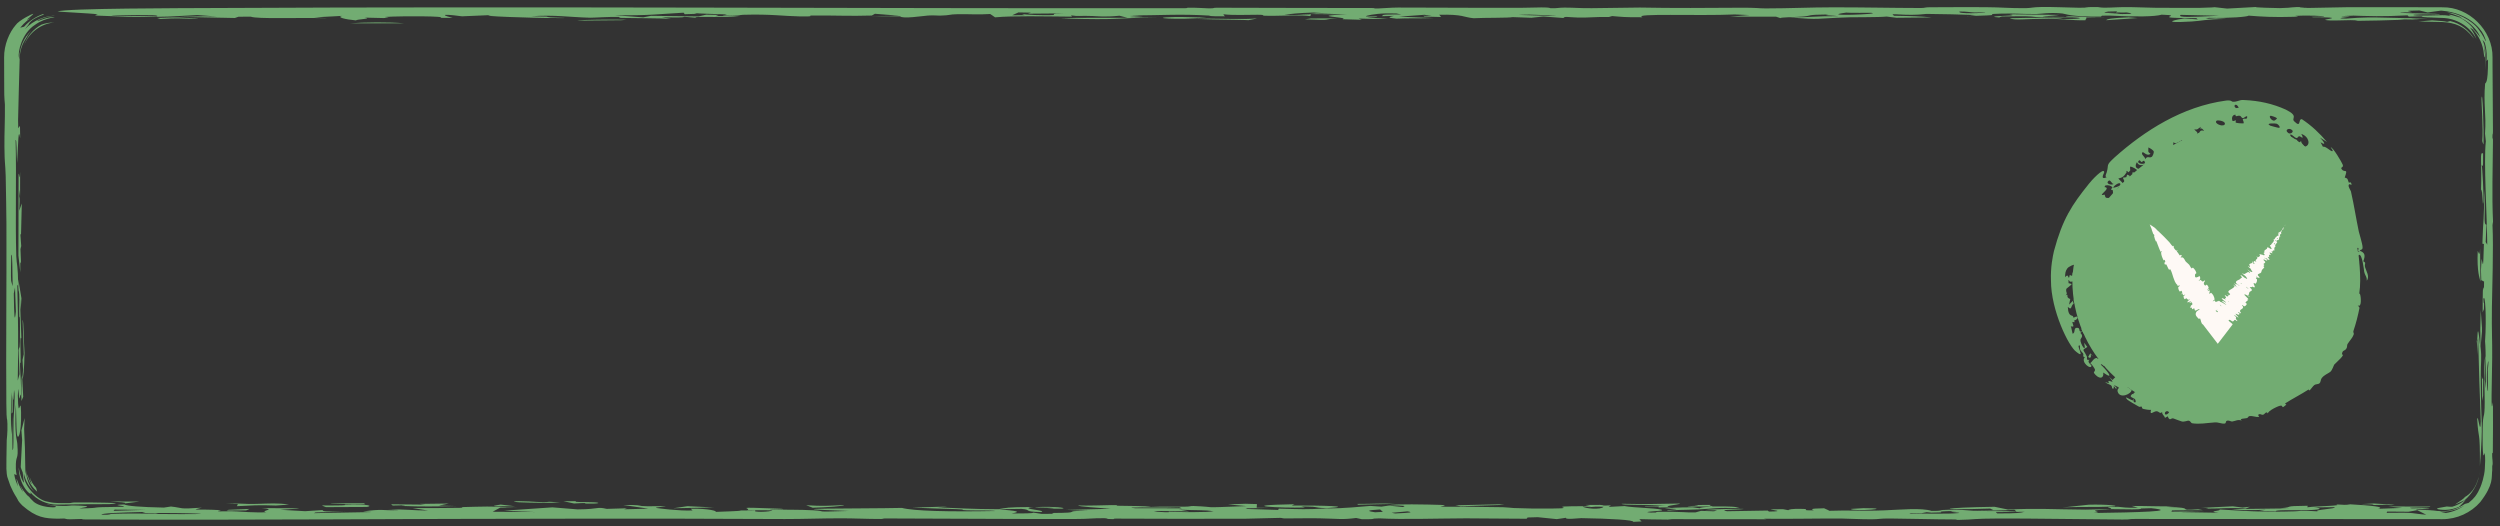 <?xml version="1.0" encoding="UTF-8"?> <svg xmlns="http://www.w3.org/2000/svg" width="304" height="64" viewBox="0 0 304 64" fill="none"><rect x="0" y="0" width="304" height="64" fill="#333333" stroke="none"/><path d="M3.321 57.917C3.271 57.309 3.38 58.014 3.614 58.472C3.725 58.703 3.847 58.876 3.857 58.85C3.876 58.823 3.737 58.608 3.599 57.991C3.757 58.49 4.033 58.954 4.391 59.333C4.424 59.482 4.47 59.634 4.525 59.783C3.953 59.305 3.524 58.648 3.321 57.917C3.321 57.917 3.321 57.917 3.321 57.917ZM2.273 56.858C2.283 56.901 2.293 56.949 2.302 57C2.379 57.491 2.609 58.27 2.801 58.56C3.019 58.849 2.873 58.735 2.765 57.46C2.696 57.315 2.636 57.16 2.583 57C2.562 56.928 2.541 56.856 2.52 56.785C2.577 55.695 2.634 54.599 2.691 53.509C2.663 53.117 2.635 52.726 2.607 52.334C2.734 51.835 2.862 51.341 2.99 50.842C2.971 51.285 2.952 51.734 2.933 52.177C3.024 53.707 3.057 55.09 3.076 57C3.079 57.219 3.099 57.444 3.142 57.676C3.144 57.509 3.156 57.345 3.179 57.183C3.167 58.111 3.51 59.048 4.145 59.772C3.519 59.217 3.046 58.347 2.905 57.558C2.728 58.949 4.567 60.854 5.78 60.999C6.426 61.161 6.759 61.152 7 61.166C7.412 61.178 7.609 61.201 8.453 61.178C8.683 61.172 8.709 61.097 9.162 61.096C11.448 61.09 15.889 61.13 13.292 61.303C11.073 61.29 9.046 61.333 7 61.36C5.757 61.386 4.484 60.839 3.647 59.802C4.192 60.544 2.421 59.539 2.278 57C2.276 56.953 2.274 56.906 2.273 56.858ZM68.142 61.088C67.001 61.186 64.678 61.146 63.105 61.079C63.103 61.079 63.101 61.079 63.099 61.079C62.753 61.064 61.969 60.934 63.099 60.939C64.942 60.949 65.834 61.152 66.801 61.014C67.234 61.04 67.688 61.063 68.142 61.088ZM72.147 61.076C73.278 61.126 72.765 61.28 71.349 61.238C71.349 61.238 71.349 61.238 71.349 61.238C70.758 61.221 71.918 61.1 69.8 61.223C69.367 61.127 68.941 61.04 68.513 60.947C69.032 60.945 69.505 60.943 70.049 60.942C69.683 61.099 71.017 61.026 72.147 61.076ZM15.203 61.216C15.381 61.075 14.636 61.075 13.368 60.977C14.565 60.982 15.762 60.987 16.953 60.991C16.368 61.066 15.788 61.141 15.203 61.216ZM2.806 44.944C2.806 44.943 2.806 44.941 2.806 44.939C2.783 44.547 2.761 44.154 2.739 43.767C2.789 43.532 2.84 43.301 2.89 43.066C2.843 41.681 2.795 40.289 2.748 38.903C2.902 39.072 2.877 41.558 2.985 42.928C2.939 44.965 2.849 45.946 2.718 46.079C2.747 45.702 2.777 45.326 2.806 44.944ZM301.811 41.63C301.768 41.167 301.725 40.709 301.682 40.246C301.663 40.862 301.648 41.473 301.625 42.094C301.811 43.718 301.646 43.871 301.658 45.999C301.693 52.523 301.983 50.792 301.559 56.684C301.579 51.953 301.38 53.771 301.227 50.919C301.343 50.329 301.607 53.154 301.661 51.239C301.538 47.94 301.423 44.767 301.343 41.106C301.323 41.213 301.302 41.319 301.282 41.426C301.295 42.007 301.308 42.583 301.32 43.163C301.266 42.537 301.213 41.925 301.158 41.288C301.281 42.093 301.212 40.042 301.353 40.316C301.416 40.439 301.503 41.345 301.563 41.88C301.595 40.5 301.625 39.084 301.657 37.689C301.707 38.412 301.757 39.135 301.807 39.852C301.808 40.443 301.81 41.029 301.811 41.619C301.811 41.623 301.811 41.626 301.811 41.63ZM42.493 2.841C44.245 2.695 47.428 2.671 49.104 2.834C46.898 2.836 44.698 2.839 42.493 2.841ZM2.61 46.212C2.635 46.013 2.659 45.821 2.684 45.623C2.73 46.499 2.776 47.38 2.821 48.255C2.75 48.423 2.678 48.595 2.607 48.768C2.608 47.918 2.609 47.062 2.61 46.212ZM44.387 61.31C43.747 61.315 43.69 61.312 42.892 61.302C42.893 61.302 42.894 61.302 42.895 61.302C42.578 61.298 39.932 61.257 40.227 61.201C41.541 61.2 42.942 61.201 44.287 61.201C44.328 61.238 44.337 61.274 44.387 61.31ZM28.921 61.278C28.919 61.278 28.918 61.278 28.916 61.278C28.438 61.269 27.985 61.252 27.491 61.249C29.268 61.162 29.549 61.318 31.163 61.274C32.777 61.23 33.774 61.144 35.144 61.357C34.635 61.389 34.086 61.435 33.562 61.472C31.27 61.387 30.653 61.467 28.815 61.551C28.851 61.46 28.886 61.369 28.921 61.278ZM291.181 61.379C290.743 61.484 290.255 61.381 290.204 61.379C290.205 61.379 290.206 61.379 290.207 61.379C286.328 61.477 290.712 61.321 287.05 61.304C287.595 61.278 288.131 61.25 288.671 61.223C289.506 61.274 290.366 61.332 291.181 61.379ZM165.142 61.369C165.107 61.338 165.064 61.307 165.028 61.276C167.228 61.284 167.789 61.163 169.617 61.273C168.125 61.305 166.634 61.337 165.142 61.369C165.142 61.369 165.142 61.369 165.142 61.369ZM55.476 61.534C53.037 61.593 51.232 61.618 48.89 61.525C48.888 61.525 48.886 61.525 48.884 61.525C48.749 61.519 49.402 61.455 49.226 61.439C48.743 61.448 48.244 61.463 47.755 61.475C47.689 61.423 47.626 61.372 47.56 61.321C48.935 61.335 50.31 61.35 51.69 61.364C51.487 61.334 51.278 61.304 51.074 61.274C52.245 61.259 53.412 61.243 54.583 61.228C54.176 61.312 53.77 61.397 53.367 61.481C54.07 61.499 54.774 61.516 55.476 61.534ZM201.768 61.705C201.381 61.672 202.098 61.615 201.497 61.587C200.896 61.558 199.788 61.621 200.048 61.526C200.857 61.513 201.706 61.499 202.531 61.485C199.878 61.315 197.231 61.469 197.19 61.258C199.736 61.313 201.83 61.288 204.295 61.229C204.193 61.396 201.727 61.541 203.28 61.698C202.781 61.7 202.257 61.703 201.774 61.705C201.772 61.705 201.77 61.705 201.768 61.705ZM0.512 10.574C0.518 9.764 0.502 8.392 0.5 7C0.477 5.435 1.157 3.906 1.902 3.055C2.248 2.505 4.022 1.591 4.046 1.696C4.03 1.82 2.223 3.106 4.258 1.862C3.553 2.241 2.949 2.752 2.456 3.372C2.617 3.319 2.777 3.275 2.933 3.243C3.546 2.558 4.335 2.025 5.209 1.715C5.262 1.729 5.314 1.745 5.366 1.761C3.817 2.319 3.661 2.733 3.566 2.815C3.498 2.942 3.539 2.92 3.028 3.556C4.049 2.453 5.552 1.843 7 1.91C6.162 1.89 5.186 2.159 4.541 2.52C4.537 2.614 4.906 2.432 5.341 2.296C5.773 2.152 6.272 2.072 6.419 2.073C7.217 2.136 5.68 1.987 4.224 3.041C2.683 4.04 2.129 6.296 2.308 7C2.321 7.111 2.335 7.192 2.35 7.238C2.352 7.159 2.353 7.08 2.355 7C2.369 5.805 2.894 4.593 3.762 3.769C3.525 4.046 3.321 4.353 3.16 4.673C2.71 5.324 2.428 6.137 2.398 7C2.318 9.402 2.269 11.966 2.198 14.601C2.205 14.932 2.211 15.263 2.217 15.589C2.288 15.492 2.359 15.401 2.43 15.304C2.439 15.803 2.447 16.308 2.455 16.807C2.221 15.336 2.225 17.374 2.082 19.833C1.999 18.525 2.049 16.91 1.896 17.022C2.014 21.513 1.847 26.773 1.98 31.142C2.013 32.226 2.211 32.223 2.193 34.773C2.171 34.686 2.132 34.672 2.103 34.616C2.198 39.026 2.255 41.702 2.158 46.285C2.229 46.02 2.301 45.76 2.372 45.495C2.336 44.523 2.3 43.548 2.265 42.581C2.382 41.919 2.434 42.897 2.433 39.994C2.432 37.616 2.38 39.032 2.345 38.385C2.298 37.509 2.391 36.741 2.338 35.799C2.297 35.071 2.201 35.858 2.225 33.959C2.351 34.723 2.48 35.502 2.607 36.271C2.579 36.734 2.55 37.194 2.522 37.658C2.488 37.189 2.455 36.729 2.421 36.26C2.482 37.91 2.538 39.469 2.601 41.175C2.419 40.62 2.487 42.383 2.509 43.34C2.542 44.832 2.418 43.554 2.438 44.532C2.46 45.51 2.599 46.564 2.569 48.331C2.488 47.384 2.416 48.672 2.342 48.424C2.267 48.174 2.251 46.305 2.169 48.101C2.231 51.553 2.515 47.807 2.561 50.139C2.616 52.939 2.154 53.606 2.054 52.771C1.976 52.114 1.992 49.854 1.914 49.192C1.773 53.24 2.051 53.275 2.105 53.968C2.283 56.228 1.875 55.094 1.928 57C1.935 57.219 1.96 57.477 2.025 57.775C1.919 57.734 1.825 57.7 1.723 57.653C1.816 58.191 1.922 58.543 2.192 59.137C1.771 57.264 2.163 58.79 2.559 59.459C3.192 60.508 2.309 58.837 2.509 59.102C2.898 59.881 3.859 60.827 3.353 60.178C3.563 60.479 3.833 60.78 4.123 61.035C5.339 62.028 8.526 61.685 5.629 61.368C5.858 61.322 6.411 61.481 7 61.499C7.204 61.507 7.408 61.515 7.599 61.521C8.398 61.544 8.383 61.447 9.086 61.465C11.881 61.537 10.053 61.703 9.61 61.834C13.302 61.744 9.687 61.685 15.007 61.624C15.522 61.518 13.063 61.404 15.111 61.343C15.488 61.528 16.995 61.661 19.933 61.722C20.218 61.68 20.503 61.637 20.788 61.594C22.392 61.765 21.572 61.943 24.541 61.731C22.947 62.12 24.043 61.871 26.701 62.03C27.241 62.062 25.994 62.143 26.747 62.184C27.089 62.202 27.919 62.141 28.753 62.188C29.16 62.211 31.065 62.362 32.384 62.29C31.416 62.102 33.923 61.941 31.773 61.785C35.746 61.823 38.526 61.733 34.075 61.99C35.083 62.047 36.092 62.104 37.101 62.161C37.803 62.116 38.512 62.071 39.22 62.026C39.327 62.182 39.22 62.225 41.988 62.198C40.787 62.234 39.591 62.272 38.384 62.309C38.344 62.34 38.176 62.373 38.216 62.403C39.694 62.343 43.854 62.318 44.862 62.276C45.871 62.235 43.923 62.224 44.214 62.184C46.632 61.853 46.44 62.097 48.176 62.04C49.194 62.007 46.763 61.97 47.307 61.956C49.328 61.904 50.265 62.079 52.057 62.082C51.42 61.982 50.789 61.881 50.168 61.78C52.047 61.785 54.142 61.786 55.889 61.754C56.574 61.742 56.056 61.668 56.168 61.663C56.724 61.637 58.984 61.597 59.224 61.597C61.026 61.596 61.077 61.699 62.828 61.704C62.141 61.713 61.494 61.721 60.822 61.729C60.517 61.896 60.205 62.062 59.9 62.229C61.615 62.241 63.332 62.253 65.053 62.265C63.795 62.209 62.533 62.154 61.276 62.098C63.241 61.964 65.207 61.829 67.173 61.694C68.196 61.777 69.216 61.86 70.239 61.942C73.019 61.92 72.459 61.585 73.778 61.879C74.598 61.854 75.417 61.829 76.237 61.805C76.12 61.847 76.004 61.889 75.887 61.931C76.875 61.905 77.862 61.879 78.85 61.853C77.812 61.705 76.793 61.548 75.765 61.404C77.709 61.372 77.746 61.498 78.036 61.53C78.805 61.613 80.332 61.501 80.943 61.578C81.149 61.604 79.244 61.687 79.901 61.782C80.029 61.801 82.58 62.152 84.207 62.071C84.177 62.008 84.051 61.929 83.985 61.86C86.174 61.822 87.29 62.154 87 62.247C88.166 62.182 89.871 62.176 90.11 62.074C90.706 62.072 91.297 62.07 91.893 62.067C91.272 62.315 93.757 62.27 93.92 62.056C92.897 62.051 91.872 62.046 90.848 62.04C91.622 61.779 88.512 61.621 94.984 61.863C96.222 61.999 92.784 61.845 93.793 61.947C95.544 62.006 97.189 61.956 98.854 62.051C100.926 62.169 98.377 62.283 103.204 62.133C92.556 61.755 104.665 61.878 109.666 61.761C111.041 62.133 115.264 62.251 121.08 62.14C120.474 62.037 118.645 62.09 117.59 62.056C116.536 62.022 117.677 61.96 116.364 61.912C115.05 61.863 112.26 61.798 110.931 61.724C112.057 61.666 117.616 61.527 113.94 61.694C116.684 61.796 117.973 61.902 121.373 61.921C122.392 61.759 122.317 61.659 125.631 61.654C123.671 61.879 127.438 62.035 126.608 62.267C124.258 62.213 125.572 61.987 124.212 61.879C124.073 61.869 121.882 61.925 121.373 61.921C123.584 62.124 124.348 62.199 122.988 62.441C124.552 62.419 125.524 62.45 125.667 62.335C125.993 62.385 126.32 62.435 126.641 62.485C127.15 62.483 127.608 62.479 128.147 62.48C127.404 62.306 128.844 62.413 129.868 62.334C130.891 62.255 129.518 62.118 132.329 62.116C131.392 62.075 130.535 62.041 129.629 62.002C131.442 61.957 133.26 61.912 135.073 61.868C133.8 61.762 131.041 61.604 131.116 61.464C131.951 61.517 134.811 61.424 135.124 61.42C136.337 61.406 135.676 61.494 135.768 61.496C137.672 61.539 139.24 61.509 139.963 61.643C141.394 61.583 142.473 61.617 143.991 61.613C144.826 61.611 144.663 61.514 145.152 61.532C148.401 61.656 145.306 61.783 151.573 61.542C150.814 61.474 150.066 61.404 149.307 61.335C150.015 61.309 150.719 61.283 151.427 61.257C151.9 61.27 152.37 61.282 152.843 61.295C152.833 61.443 152.821 61.591 152.811 61.739C153.33 61.747 153.852 61.755 154.371 61.763C153.48 61.778 152.586 61.792 151.695 61.807C151.614 61.833 151.538 61.859 151.456 61.885C152.78 61.925 154.1 61.966 155.424 62.007C155.449 61.955 155.475 61.904 155.5 61.852C158.484 61.924 158.555 61.967 161.392 61.825C163.576 61.827 165.356 61.612 166.619 61.521C167.072 61.55 167.525 61.579 167.984 61.608C168.274 61.565 168.567 61.522 168.857 61.48C169.433 61.539 170.016 61.599 170.592 61.658C170.912 61.523 171.078 61.481 168.833 61.433C169.602 61.265 173.555 61.339 175.164 61.395C176.385 61.438 175.031 61.579 175.183 61.596C175.693 61.654 177.705 61.604 178.128 61.613C179.915 61.654 181.168 61.646 182.782 61.678C183.096 61.684 183.975 61.773 184.05 61.775C184.63 61.791 186.063 61.834 186.226 61.835C194.632 61.901 185.65 61.516 193.467 61.556C193.232 61.505 193.017 61.455 192.788 61.404C193.379 61.401 193.975 61.398 194.566 61.395C195.314 61.437 194.409 61.515 195.895 61.452C195.799 61.515 195.701 61.578 195.6 61.64C196.246 61.606 196.87 61.573 197.532 61.539C198.571 61.757 202.363 61.806 202.094 62.061C202.002 62.148 199.313 62.238 200.734 62.33C201.889 62.349 201.107 62.245 201.578 62.239C204.98 62.202 204.782 62.347 206.173 62.308C206.392 62.246 206.622 62.182 206.846 62.119C207.37 62.138 207.896 62.156 208.425 62.174C208.547 62.132 208.675 62.09 208.797 62.048C208.303 62.046 207.747 62.043 207.294 62.04C207.926 61.878 213.73 61.805 211.516 61.943C210.615 61.999 208.964 61.975 210.007 62.167C211.561 62.14 213.323 62.111 214.957 62.084C215.008 62.125 215.056 62.166 215.107 62.208C217.31 62.181 215.306 62.016 215.31 61.927C215.814 61.925 216.323 61.923 216.827 61.92C217.041 61.96 217.244 62.002 217.468 62.041C217.488 61.977 217.77 61.829 219.272 61.884C220.238 61.92 218.717 62.081 220.559 62.058C220.421 61.959 219.756 61.838 221.807 61.806C222.011 61.91 222.292 62.005 222.45 62.114C225.001 62.014 226.162 62.174 229.156 62.058C231.056 61.985 233.658 61.725 234.885 62.126C236.275 62.136 235.834 62.036 236.245 62.014C238.185 61.908 239.628 62.098 239.99 62.109C242.296 62.181 243.33 62.115 245.209 62.205C245.107 62.13 245.051 62.06 244.97 61.988C243.248 62.099 242.377 62.094 239.963 62.07C240.772 62.055 241.582 62.04 242.392 62.025C242.259 61.965 242.128 61.904 242.001 61.844C234.535 62.082 236.277 61.707 242.535 61.625C243.075 61.736 243.635 61.847 244.169 61.959C247.785 61.79 249.486 61.937 253.575 61.972C254.061 61.976 255.832 61.912 256.593 61.909C256.58 61.908 256.568 61.908 256.555 61.907C257.029 61.802 256.387 61.754 256.311 61.66C256.723 61.648 257.136 61.636 257.548 61.624C258.469 61.696 258.146 61.755 259.958 61.738C259.714 61.666 259.473 61.595 259.228 61.524C261.214 61.521 262.514 61.599 264.363 61.565C264.052 61.592 263.745 61.619 263.435 61.646C267.458 61.715 264.256 62.135 267.296 61.926C267.49 61.963 267.678 62 267.872 62.036C266.619 62.045 265.366 62.054 264.119 62.063C264.093 62.115 264.066 62.166 264.045 62.218C265.385 62.203 266.731 62.187 268.07 62.171C267.092 62.206 266.109 62.241 265.131 62.276C266.684 62.3 268.237 62.325 269.79 62.35C268.141 62.16 270.279 62.136 269.877 61.948C272.627 62.105 274.787 62.312 279.05 62.179C279.895 62.153 279.436 62.021 281.834 62.181C281.254 61.971 284.259 61.873 283.873 61.673C283.038 61.683 282.172 61.689 281.362 61.701C282.284 61.77 282.437 61.961 281.037 62.017C279.249 62.089 276.642 61.957 276.749 62.169C276.036 62.159 275.373 62.153 274.681 62.144C274.966 62.092 275.245 62.039 275.525 61.987C273.555 62.069 272.317 62.042 271.37 61.91C273.717 61.88 276.06 61.849 278.407 61.819C278.061 61.81 277.711 61.801 277.365 61.793C279.142 61.658 277.309 61.53 280.624 61.501C280.604 61.563 280.587 61.624 280.567 61.687C281.774 61.521 285.079 61.522 284.025 61.332C285.023 61.391 285.226 61.428 285.791 61.325C288.424 61.469 290.115 61.652 289.178 61.87C290.156 61.835 291.134 61.8 292.106 61.765C291.541 61.705 290.975 61.646 290.41 61.586C292.111 61.59 293.825 61.593 295.52 61.597C295.683 61.773 292.246 61.65 293.238 61.808C293.436 61.84 294.352 61.772 294.592 61.79C297.128 61.983 293.147 61.843 293.895 61.991C296.551 62.023 295.846 62.155 297 62.158C297.484 62.139 298.423 62.154 299.743 61.272C299.888 61.239 300.043 61.194 300.179 61.153C300.922 60.564 301.137 60.162 301.335 59.822C301.517 59.47 301.689 59.145 301.906 58.383C302.017 57.968 302.125 57.5 302.155 57C302.194 56.37 302.225 55.715 302.147 55.107C302.121 54.915 301.875 56.722 301.885 52.925C301.894 49.978 302.068 51.204 302.13 49.611C302.192 48.017 301.95 44.371 302.224 43.296C302.188 44.131 302.168 45.195 302.139 46.121C302.192 46.498 302.245 46.865 302.298 47.237C302.229 45.118 302.31 42.928 302.183 41.502C302.378 38.676 302.197 35.515 301.977 36.37C302.009 37.301 302.105 36.289 302.044 37.581C301.992 37.713 301.941 37.853 301.89 37.985C301.896 35.785 301.895 34.257 302.051 35.261C302.055 34.919 302.058 34.581 302.062 34.24C301.949 34.179 301.836 34.125 301.723 34.064C301.71 33.656 301.697 33.247 301.685 32.84C301.709 32.387 301.735 31.933 301.76 31.475C301.939 32.091 301.944 33.141 302.044 29.667C301.983 29.657 301.921 29.642 301.859 29.632C301.938 26.724 302.088 26.648 302.082 22.997C302.296 25.797 301.916 27.33 302.347 27.32C302.318 28.023 302.29 28.731 302.261 29.434C302.324 29.541 302.386 29.647 302.449 29.749C302.416 25.975 302.005 19.707 302.277 17.181C302.244 16.875 302.215 16.569 302.18 16.258C302.344 13.783 301.975 12.714 302.188 10.204C302.21 9.945 302.556 10.487 302.544 7.218C302.499 7.3 302.423 7.342 302.366 7.408C302.372 7.272 302.377 7.136 302.382 7C302.405 6.386 302.324 5.767 302.138 5.176C302.053 5.059 301.961 4.941 301.867 4.834C302.162 5.517 302.308 6.262 302.298 7C302.291 7.508 302.284 8.015 302.277 8.524C302.27 8.017 302.263 7.508 302.256 7C302.249 6.477 302.164 5.956 302.005 5.461C302.3 6.806 302.144 7.414 302.042 6.614C301.953 5.468 301.452 4.362 300.658 3.537C300.557 3.471 300.454 3.41 300.35 3.352C300.695 3.782 300.963 4.262 301.136 4.758C300.292 3.101 298.57 2.213 297 2.181C296.152 2.154 295.342 2.117 294.567 2.061C294.18 2.033 295.549 1.925 292.912 2.023C292.871 1.965 292.8 1.919 292.755 1.865C289.526 2.026 288.465 1.978 285.099 1.862C287.279 1.971 285.334 1.9 284.779 1.958C284.398 1.998 285.883 1.992 285.715 2.034C285.547 2.076 283.618 2.244 285.267 2.264C289.311 1.92 290.412 2.331 295.607 2.166C294.807 2.21 294.002 2.255 293.202 2.299C293.579 2.329 293.916 2.356 294.323 2.388C291.426 2.321 292.835 2.365 291.645 2.418C290.453 2.471 288.287 2.516 286.836 2.531C286.378 2.535 286.861 2.458 285.829 2.451C285.126 2.446 283.206 2.56 282.762 2.425C282.472 2.338 285.557 2.096 281.291 2.096C280.488 2.01 282.534 2.037 282.578 2.026C282.95 1.924 280.327 1.847 279.115 1.925C279.017 1.932 279.974 2.012 278.933 2.043C276.463 2.118 275.037 2.026 273.438 1.902C273.264 2.048 271.186 2.221 268.599 2.168C268.466 2.209 268.34 2.251 268.208 2.293C268.61 2.271 269.011 2.249 269.413 2.227C269.851 2.253 270.315 2.272 270.743 2.303C268.141 2.339 267.773 2.539 266.525 2.612C262.256 2.863 264.843 2.333 265.614 2.242C266.169 2.279 266.705 2.32 267.255 2.359C267.194 2.308 267.132 2.257 267.076 2.206C260.685 2.208 266.103 1.878 262.859 1.784C262.024 2.033 259.641 2.057 256.606 1.899C256.27 1.9 255.933 1.9 255.597 1.902C255.541 1.938 255.542 1.994 255.45 2.018C251.794 2.06 251.142 1.676 250.796 1.64C249.258 1.479 248.061 1.702 247.607 1.704C245.698 1.712 245.143 1.613 243.325 1.655C241.37 1.701 242.706 1.777 242.112 1.845C241.635 1.899 240.092 1.909 239.455 1.965C239.708 1.919 239.989 1.874 240.242 1.828C238.215 1.766 236.559 1.705 234.258 1.69C231.661 2.024 229.451 1.46 230.347 1.918C232.527 1.949 233.746 2.001 234.912 2.118C233.481 2.133 232.049 2.147 230.619 2.162C230.201 2.112 229.905 2.063 229.411 2.012C228.342 2.119 225.863 2.073 224.89 2.104C220.332 2.251 221.742 2.433 217.581 2.127C220.58 2.097 220.575 1.948 223.549 1.969C222.907 1.863 221.396 1.885 222.374 1.757C219.497 1.789 220.427 1.902 219.307 2.003C218.342 2.09 216.397 2.095 216.507 2.208C216.308 2.146 216.154 2.086 215.956 2.024C214.092 2.025 212.229 2.025 210.365 2.025C211.16 1.96 211.954 1.895 212.748 1.831C212.148 1.806 211.546 1.782 210.946 1.757C206.363 1.959 198.459 1.589 199.722 2.096C197.512 2.112 197.235 2.049 196.033 1.953C195.901 1.991 195.772 2.023 195.64 2.066C194.214 2.026 193.12 2.17 191.862 2.133C190.605 2.096 190.292 1.959 190.109 2.188C189.294 2.123 188.484 2.068 187.675 2.007C187.186 2.059 186.698 2.11 186.215 2.162C185.451 2.135 184.685 2.108 183.922 2.08C183.513 2.19 180.51 2.143 179.186 2.216C177.929 2.098 177.964 1.727 175.007 1.793C175.083 1.885 175.158 1.977 175.235 2.069C174.557 2.05 173.879 2.031 173.197 2.012C173.156 1.982 173.121 1.952 173.08 1.922C173.426 1.931 173.768 1.94 174.114 1.95C173.813 1.899 173.519 1.848 173.224 1.797C172.19 1.873 171.155 1.948 170.116 2.024C171.516 2.081 172.917 2.138 174.317 2.195C172.56 2.263 171.337 2.195 169.81 2.271C168.481 2.143 168.971 2.07 169.511 1.932C169.017 1.944 168.518 1.955 168.024 1.967C168.35 1.829 167.514 1.746 170.401 1.757C170.203 1.718 170 1.681 169.807 1.64C169.333 1.646 169.026 1.612 168.507 1.628C167.091 1.669 166.006 1.912 166.103 1.997C166.155 2.042 167.551 1.956 167.495 2.019C167.357 2.173 164.154 2.104 168.773 2.258C167.24 2.356 166.898 2.282 165.207 2.254C165.339 2.305 165.468 2.356 165.595 2.407C164.811 2.384 164.026 2.36 163.242 2.337C164.332 2.074 158.552 1.975 163.755 1.745C162.217 1.733 160.685 1.721 159.152 1.709C159.468 1.682 159.784 1.655 160.1 1.628C160.792 1.642 161.48 1.656 162.173 1.67C161.358 1.621 160.542 1.572 159.728 1.523C157.803 1.584 157.048 1.678 156.167 1.794C158.407 1.879 157.675 1.763 159.421 1.74C159.36 1.813 159.441 1.881 159.288 1.958C158.386 1.806 155.444 1.917 154.761 1.924C152.685 1.947 154.313 1.797 152.924 1.794C151.534 1.791 149.894 1.88 148.758 1.732C148.779 1.815 148.87 1.901 148.951 1.977C146.787 2.004 147.218 1.906 146.994 1.893C143.419 1.684 141.48 1.86 137.39 1.882C137.91 1.908 138.434 1.931 138.959 1.955C135.874 2.132 137.952 2.078 140.63 2.136C138.12 2.118 136.682 2.269 134.91 2.313C133.138 2.358 130.099 2.281 128.988 2.221C131.529 2.124 134.27 2.188 137.092 2.161C136.771 2.076 136.459 2.004 136.128 1.911C134.412 2.089 133.418 1.97 132.853 1.947C131.193 1.877 131.245 2.03 130.242 1.866C130.283 1.922 130.312 1.97 130.353 2.023C126.926 1.999 123.229 1.899 120.999 2.108C120.795 1.972 120.641 1.841 120.407 1.703C118.956 1.805 117.713 1.7 116.491 1.724C115.274 1.748 115.737 1.858 114.306 1.9C114.041 1.908 113.49 1.839 112.838 1.89C112.18 1.941 109.752 2.319 109.462 1.989C108.235 1.987 107.073 1.975 105.872 1.969C107.043 1.951 108.215 1.933 109.381 1.914C108.383 1.834 107.391 1.754 106.393 1.674C106.265 1.745 106.138 1.818 106.015 1.889C103.327 1.976 101.375 1.859 98.661 1.886C98.208 1.891 99.277 2.032 97.266 1.996C95.255 1.96 93.762 1.697 90.335 1.798C90.162 1.804 89.147 2.006 87.92 1.866C87.64 1.834 88.816 1.787 88.175 1.746C87.533 1.704 84.67 1.67 84.446 1.571C84.477 1.606 84.655 1.642 84.742 1.678C84.253 1.695 83.759 1.712 83.265 1.728C83.22 1.666 83.17 1.604 83.124 1.543C80.313 1.687 78.861 1.921 74.695 1.844C75.866 1.933 77.038 2.023 78.204 2.113C78.525 2.05 78.846 1.987 79.162 1.924C81.082 1.949 83.007 1.974 84.926 1.999C85.242 1.927 85.552 1.856 85.868 1.784C86.377 1.793 86.881 1.802 87.39 1.811C87.263 1.863 87.135 1.915 87.002 1.967C88.01 1.954 89.02 1.941 90.023 1.928C87.981 2.234 84.32 1.902 84.584 2.158C84.131 2.119 83.678 2.079 83.225 2.039C83.026 2.163 82.105 2.127 80.481 2.107C80.853 2.169 81.263 2.229 81.605 2.291C80.026 2.204 77.225 2.213 75.591 2.18C74.873 2.165 75.59 2.075 75.376 2.064C74.281 2.009 72.189 2.166 71.751 2.154C69.133 2.08 67.432 1.782 64.575 1.978C67.524 2.027 65.92 2.006 66.969 2.115C67.297 2.149 71.107 2.221 66.337 2.189C65.777 2.185 57.122 1.979 59.967 1.822C58.567 1.872 57.47 1.93 56.187 1.984C53.05 1.568 54.135 1.958 55.047 2.173C54.533 2.174 54.043 2.176 53.514 2.176C54.639 1.951 48.905 1.937 46.96 2.051C46.308 2.088 48.13 2.161 46.623 2.195C45.905 2.179 45.091 2.159 44.333 2.141C45.433 2.284 43.274 2.339 43.304 2.484C41.924 2.355 40.869 2.08 41.627 1.931C40.486 1.992 39.34 2.052 38.199 2.112C38.729 2.147 39.266 2.181 39.795 2.215C36.067 2.124 31.274 2.332 30.495 2.027C30.001 2.029 29.502 2.031 29.008 2.033C28.855 2.084 28.707 2.136 28.555 2.188C26.319 2.143 24.089 2.098 21.854 2.053C23.844 2.021 24.318 1.948 26.405 2.007C25.601 1.948 24.782 1.889 23.992 1.829C20.85 1.989 20.422 2.094 15.691 2.046C15.477 2.044 11.902 1.91 11.78 1.897C11.22 1.838 12.07 1.751 11.821 1.721C11.128 1.636 6.92 1.424 7.001 1.392C8.03 1 22.19 0.995 26.02 0.975C65.742 0.765 104.59 1.045 144.063 0.997C144.469 0.997 144.292 0.939 144.465 0.936C145.54 0.922 146.595 1.012 146.992 1.016C147.84 1.023 147.373 0.94 147.993 0.94C154.4 0.941 160.445 0.99 166.857 0.976C167.275 0.975 166.848 1.041 167.582 1.03C167.96 1.023 169.145 0.921 170 0.919C172.984 0.914 175.491 0.947 178.638 0.945C180.359 0.944 182.941 0.953 184.866 0.951C185.716 0.951 186.602 0.904 187.441 0.902C188.633 0.9 188.39 0.995 188.573 1.001C189.378 1.027 189.489 0.923 190.253 0.925C191.674 0.93 191.75 1 193.553 0.994C194.841 0.989 197.79 0.934 199.415 0.918C203.214 0.999 208.001 0.967 211.546 0.94C213.644 0.924 213.838 1.022 214.694 1.022C217.708 1.02 219.996 0.895 222.827 0.891C226.585 0.886 229.915 0.968 233.555 0.974C234.145 0.975 234.01 0.886 234.589 0.884C236.733 0.875 239.475 0.859 241.384 0.872C243.513 0.886 244.298 1.015 246.381 0.989C246.991 0.981 247.17 0.867 248.193 0.853C249.828 0.83 251.62 0.93 252.761 0.941C254.324 0.956 252.965 0.84 255.073 0.856C255.16 0.857 255.475 0.939 255.928 0.935C257.247 0.924 257.116 0.859 259.046 0.865C259.231 0.866 261.79 0.945 262.045 0.945C263.542 0.946 266.556 0.974 267.443 0.957C270.61 0.898 268.116 0.773 270.811 1.043C271.997 0.977 273.173 0.91 274.431 0.846C273.592 0.906 276.998 0.992 277.237 0.987C279.217 0.942 278.037 0.837 280.548 0.854C277.232 1.097 283.787 0.885 285.248 0.879C289.294 0.862 293.128 0.875 297 0.888C300.191 0.821 303.156 3.666 303.092 7C303.092 7.3 303.092 7.6 303.092 7.902C303.093 10.27 303.144 13.444 303.143 15.949C303.143 16.533 303.085 16.091 303.084 16.606C303.083 17.118 303.148 16.549 303.144 17.135C303.122 20.776 303 23.629 303.152 26.964C303.13 27.127 303.113 27.122 303.089 27.39C303.225 30.12 303.042 35.377 303.016 37.353C302.977 40.443 303.07 41.233 303.051 43.478C303.026 46.447 302.846 50.905 303.143 48.914C303.152 50.95 303.155 52.911 303.127 54.968C303.124 55.197 303.049 55.039 303.047 55.131C303.036 55.712 303.104 55.901 303.107 56.293C303.115 57.322 303.04 55.73 303.055 57C303.056 57.051 303.056 57.106 303.055 57.166C302.941 58.078 303.267 58.877 301.6 61.051C300.472 62.347 298.749 63.142 297 63.131C284.823 63.132 271.893 63.114 259.611 63.105C258.669 63.104 259.289 63.177 258.107 63.173C254.003 63.157 246.656 63.034 243.116 63.05C239.577 63.067 240.376 63.174 238.161 63.219C237.733 63.227 238.084 63.166 237.697 63.166C235.094 63.16 231.992 63.065 229.884 63.051C228.489 63.041 228.601 63.137 227.634 63.144C226.193 63.154 224.709 63.057 223.94 63.054C220.325 63.04 217.84 63.118 214.463 63.078C214.596 63.099 214.683 63.119 214.795 63.14C210.797 63.136 206.805 63.133 202.808 63.129C202.996 63.149 203.178 63.168 203.367 63.188C198.677 63.177 199.212 62.968 199.624 63.409C199.283 63.425 198.922 63.443 198.596 63.457C198.728 63.23 195.891 63.064 192.281 63.006C192.016 63.002 190.239 63.223 190.432 62.962C189.969 63.026 189.693 63.07 189.301 63.126C188.537 63.047 187.763 62.968 186.999 62.89C186.587 62.901 186.169 62.913 185.757 62.925C185.695 62.976 185.742 63.029 185.61 63.079C183.695 63.087 179.768 63.024 178.255 63.03C174.497 63.047 170.671 63.185 167.748 63.035C166.324 63.051 167.738 63.151 165.62 63.139C165.381 63.088 165.156 63.039 164.906 62.986C163.175 63.214 162.814 63.075 160.442 63.028C158.838 62.996 157.787 63.051 156.26 63.041C155.873 63.038 155.928 62.971 155.663 62.973C154.776 62.98 152.245 63.072 151.619 63.074C145.946 63.099 141.073 63.088 135.67 63.064C135.089 63.061 135.842 63.127 135.241 63.124C134.274 63.12 134.843 63.019 134.283 63.014C132.721 63 132.709 63.107 130.53 63.113C123.355 63.131 115.105 63.051 107.609 63.044C107.375 63.044 107.389 63.106 107.134 63.107C105.474 63.11 103.794 63.025 102.287 63.026C99.787 63.028 97.907 63.115 95.437 63.115C90.609 63.115 86.296 63.07 81.331 63.067C77.267 63.065 73.737 63.074 69.281 63.073C49.817 63.072 29.955 63.27 10.358 63.165C9.86 63.162 10.063 63.107 9.911 63.109C8.464 63.133 8.335 63.208 7.821 63.052C7.517 63.057 7.248 63.064 7 63.073C5.512 63.038 4.445 62.983 2.71 61.464C2.192 60.943 2.194 60.819 2.087 60.63C2.003 60.425 1.744 60.182 1.257 59.057C0.814 57.72 0.86 58.181 0.777 57C0.771 56.455 0.782 55.473 0.819 53.52C0.821 53.377 0.932 52.675 0.903 51.555C0.875 50.43 0.795 51.733 0.771 49.023C0.716 42.663 0.811 34.612 0.782 27.218C0.78 26.754 0.721 22.291 0.693 21.41C0.64 19.705 0.558 20.061 0.538 17.847C0.522 16.136 0.616 14.724 0.597 12.712C0.595 12.478 0.499 12.085 0.512 10.574ZM301.625 34.245C301.53 33.828 301.184 33.074 301.289 30.549C301.299 30.31 301.538 31.602 301.576 30.207C301.601 31.572 301.609 32.901 301.625 34.245C301.625 34.245 301.625 34.245 301.625 34.245ZM6.586 2.741C4.968 2.86 3.464 4.01 2.915 5.558C3.247 4.479 4.036 3.525 5.062 2.986C5.561 2.81 6.077 2.73 6.586 2.741ZM176.972 61.443C176.97 61.443 176.968 61.443 176.966 61.443C178.953 61.399 180.94 61.354 182.926 61.309C182.717 61.342 182.508 61.375 182.299 61.408C180.731 61.46 179.162 61.512 177.599 61.563C177.39 61.523 177.181 61.483 176.972 61.443ZM161.28 61.792C160.012 61.753 160.323 61.687 159.625 61.622C159.625 61.623 159.625 61.623 159.625 61.623C159.441 61.606 158.583 61.591 158.252 61.589C158.374 61.63 158.532 61.671 158.664 61.712C155.705 61.812 149.919 61.457 157.411 61.313C157.299 61.366 157.191 61.417 157.079 61.47C160.802 61.455 164.952 61.568 161.28 61.792ZM300.844 4.709C299.649 3.135 298.519 2.771 297 2.68C296.208 2.673 295.294 2.651 294.114 2.615C294.659 2.567 295.203 2.518 295.748 2.47C296.166 2.503 296.583 2.535 297 2.567C297.194 2.584 297.384 2.613 297.572 2.655C297.573 2.655 297.575 2.655 297.577 2.655C297.693 2.618 297.815 2.586 297.934 2.558C299.153 2.829 300.235 3.638 300.844 4.709ZM39.635 61.668C38.75 61.327 39.005 61.526 41.535 61.449C42.411 61.422 41.557 61.362 42.102 61.352C45.045 61.298 45.28 61.526 44.623 61.645C42.958 61.654 41.276 61.661 39.641 61.668C39.639 61.668 39.637 61.668 39.635 61.668ZM2.261 21.141C2.261 21.14 2.261 21.138 2.261 21.136C2.344 21.06 2.366 22.246 2.445 20.908C2.445 21.926 2.444 22.944 2.444 23.966C2.436 23.666 2.429 23.36 2.421 23.06C2.392 23.325 2.364 23.59 2.335 23.855C2.431 24.217 2.375 24.553 2.343 25.622C2.445 25.326 2.547 25.033 2.65 24.737C2.619 25.98 2.589 27.226 2.558 28.469C2.532 28.484 2.507 28.5 2.481 28.515C2.514 28.983 2.547 29.447 2.58 29.915C2.549 30.043 2.519 30.165 2.488 30.292C2.511 30.858 2.535 31.424 2.558 31.989C2.484 32.16 2.452 30.915 2.47 33.123C2.394 32.446 2.318 31.77 2.242 31.088C2.248 27.772 2.254 24.457 2.261 21.141ZM62.651 61.563C59 61.578 60.029 61.524 60.874 61.355C61.465 61.424 62.061 61.494 62.651 61.563ZM250.769 61.714C251.828 61.599 252.892 61.484 253.977 61.373C256.136 61.309 258.296 61.519 256.672 61.601C254.716 61.7 252.674 61.59 250.769 61.714ZM299.593 60.875C297.376 61.921 299.456 60.868 299.754 60.422C300.314 60.116 301.064 59.416 301.42 57.969C301.199 59.372 299.963 60.7 299.594 60.876C299.594 60.876 299.593 60.875 299.593 60.875ZM208.254 61.584C207.196 61.588 206.142 61.62 205.196 61.581C205.481 61.471 207.375 61.571 206.021 61.408C206.698 61.405 207.376 61.402 208.048 61.399C207.621 61.467 208.195 61.517 208.252 61.584C208.252 61.584 208.253 61.584 208.254 61.584ZM98.029 61.434C100.107 61.564 100.501 61.508 102.594 61.418C102.889 61.524 100.393 61.702 98.83 61.741C98.565 61.639 98.299 61.536 98.029 61.434ZM70.212 2.512C70.711 2.377 74.391 2.359 76.22 2.399C76.002 2.419 75.784 2.439 75.566 2.46C73.784 2.477 71.994 2.495 70.212 2.512ZM301.525 57.272C301.507 57.52 301.47 57.753 301.42 57.969C301.471 57.728 301.504 57.492 301.525 57.272ZM244.527 1.879C245.398 1.752 242.81 1.709 245.952 1.759C245.952 1.759 245.952 1.759 245.952 1.758C248.03 1.791 248.488 1.8 250.413 1.81C249.72 1.974 245.815 2.033 251.198 2.066C251.268 2.067 251.127 1.969 251.987 1.982C252.253 1.986 253.102 2.067 254.395 2.09C254.812 2.097 257.95 2.122 253.673 2.123C253.8 2.238 253.57 2.353 253.58 2.464C251.911 2.496 250.627 2.273 248.861 2.278C246.238 2.287 244.904 2.513 244.399 2.216C246.605 2.143 250.392 2.142 250.886 2.32C253.019 2.322 253.632 2.176 251.911 2.104C244.542 2.196 249.888 1.887 243.436 2.003C243.36 2.045 243.094 2.089 243.135 2.128C241.165 1.983 244.216 1.925 244.527 1.879ZM259.936 2.195C258.663 2.282 257.394 2.37 256.126 2.458C256.126 2.315 256.825 2.188 258.832 2.108C259.198 2.137 259.57 2.166 259.936 2.195ZM152.837 2.232C152.654 2.31 152.165 2.38 151.809 2.454C151.422 2.389 142.255 2.326 146.918 2.262C147.596 2.253 151.727 2.39 152.837 2.232ZM83.602 61.55C84.682 61.602 85.757 61.654 86.832 61.706C85.178 61.739 83.522 61.772 81.868 61.806C82.448 61.721 83.023 61.635 83.602 61.55ZM268.344 61.849C267.888 61.846 269.403 61.74 267.606 61.757C268.945 61.689 270.2 61.631 271.508 61.568C271.9 61.618 272.297 61.668 272.689 61.718C272.994 61.686 273.306 61.654 273.612 61.621C273.428 61.695 273.265 61.766 273.072 61.841C270.866 61.684 270.361 61.862 268.344 61.849ZM202.775 62.136C202.378 61.977 205.572 61.882 202.43 61.857C203.026 61.752 203.984 61.697 205.823 61.688C206.118 61.728 206.412 61.767 206.707 61.807C206.748 61.7 207.221 61.661 208.254 61.584C208.255 61.584 208.256 61.584 208.257 61.585C211.052 61.577 210.885 61.613 211.557 61.789C208.598 61.689 208.51 61.85 206.493 61.946C205.108 62.011 203.299 61.982 202.775 62.136ZM162.604 2.23C160.512 2.365 162.39 2.49 158.677 2.347C158.917 2.313 159.157 2.279 159.397 2.245C160.466 2.24 161.535 2.235 162.604 2.23ZM192.449 61.59C192.688 61.837 194.658 62.029 194.994 61.627C193.075 61.546 194.012 61.773 192.449 61.59ZM299.011 61.632C298.117 62.011 297.425 62.02 297 61.993C296.002 61.919 296.263 61.786 297 61.684C297.159 61.661 297.338 61.631 297.528 61.59C297.749 61.616 297.975 61.625 298.199 61.619C298.791 61.443 299.342 61.15 299.816 60.767C299.593 61.077 299.324 61.37 299.011 61.632ZM127.363 61.861C130.184 61.685 124.317 61.763 126.288 61.653C127.862 61.565 129.936 61.743 129.151 61.854C128.606 61.857 128 61.859 127.368 61.861C127.367 61.861 127.365 61.861 127.363 61.861ZM143.689 61.811C143.226 61.623 143.894 61.677 141.665 61.711C141.028 61.721 135.97 61.65 138.093 61.806C139.901 61.806 141.811 61.809 143.689 61.811ZM301.773 20.131C301.855 20.097 302.035 23.992 301.99 24.492C301.99 24.492 301.99 24.492 301.99 24.492C301.868 25.841 301.85 21.733 301.682 23.515C301.83 19.568 301.472 18.388 301.944 18.663C301.965 20.988 301.867 19.887 301.773 20.131ZM21.884 2.126C21.882 2.126 21.88 2.126 21.878 2.126C22.14 2.13 24.295 2.25 24.033 2.292C21.441 2.256 21.903 2.177 19.49 2.307C19.358 2.265 19.245 2.225 19.102 2.183C20.06 2.158 20.59 2.107 21.884 2.126ZM142.926 2.067C143.879 2.046 145.617 2.134 146.701 2.129C143.249 2.47 139.122 2.152 142.926 2.067ZM2.273 56.85C2.273 56.853 2.273 56.855 2.273 56.858C2.273 56.857 2.273 56.856 2.272 56.855C2.272 56.854 2.272 56.852 2.273 56.85ZM216.724 2.272C216.601 2.249 216.532 2.23 216.507 2.213C216.507 2.212 216.507 2.21 216.507 2.209C216.573 2.229 216.644 2.25 216.724 2.272ZM301.749 12.036C301.863 10.413 302.044 15.818 302.001 17.566C301.949 17.444 301.902 17.425 301.842 17.14C301.977 15.729 301.729 12.305 301.749 12.036ZM226.583 61.791C230.856 61.794 225.296 62.245 225.066 61.885C225.075 61.878 226.473 61.791 226.583 61.791ZM301.796 45.73C301.932 46.819 301.969 44.631 301.945 48.13C301.91 48.333 301.874 48.536 301.839 48.74C301.825 47.737 301.81 46.733 301.796 45.73ZM254.574 62.383C259.952 62.306 265.095 62.172 261.592 61.796C261.185 61.808 260.772 61.82 260.365 61.832C260.304 62.015 258.802 61.915 256.604 61.909C256.291 61.982 255.071 61.999 254.843 62.061C254.4 62.181 255.801 62.265 254.574 62.383ZM27.537 62.084C27.624 62.052 27.708 62.021 27.795 61.99C28.645 61.954 29.498 61.919 30.349 61.884C30.211 61.944 30.074 62.004 29.936 62.064C29.137 62.071 28.342 62.077 27.543 62.084C27.541 62.084 27.539 62.084 27.537 62.084ZM265.177 1.807C264.688 2.152 266.395 2.089 269.858 1.914C268.3 1.879 266.735 1.843 265.177 1.807ZM168.16 62.243C168.048 62.145 167.938 62.047 167.821 61.949C165.982 62.051 166.324 62.163 167.205 62.293C167.525 62.276 167.839 62.26 168.16 62.243ZM141.678 62.285C142.441 62.305 142.052 62.226 142.132 62.227C144.062 62.269 144.334 62.305 146.702 62.246C146.992 62.225 147.277 62.203 147.567 62.182C146.473 61.976 145.678 62.088 143.361 61.967C143.779 62.038 144.194 62.108 144.612 62.179C143.324 62.164 142.041 62.15 140.753 62.135C140.6 62.156 140.447 62.178 140.294 62.2C140.753 62.228 141.225 62.259 141.678 62.285ZM17.702 61.994C16.449 61.986 15.191 61.978 13.938 61.97C13.892 62.02 13.848 62.071 13.802 62.122C15.101 62.08 16.404 62.037 17.702 61.994ZM239.455 1.965C239.356 1.982 239.259 2.001 239.173 2.019C239.181 1.997 239.29 1.979 239.455 1.965ZM18.578 1.849C17.158 1.813 15.111 1.837 13.552 1.829C13.675 1.956 17.635 1.921 19.026 1.998C19.25 1.975 19.179 1.864 18.578 1.849ZM293.941 62.037C293.584 62.101 293.228 62.164 292.877 62.227C292.016 62.22 291.154 62.213 290.288 62.206C290.263 62.258 290.238 62.31 290.212 62.362C294.026 62.295 293.147 62.444 295.035 62.592C294.668 62.407 294.308 62.222 293.941 62.037ZM1.677 35.696C1.712 38.451 1.777 39.428 1.933 37.875C1.897 36.903 1.861 35.924 1.826 34.952C1.776 35.202 1.726 35.451 1.677 35.696ZM189.279 1.847C186.973 1.905 186.935 1.697 184.681 1.813C185.888 1.852 187.095 1.891 188.296 1.929C188.621 1.902 188.954 1.875 189.279 1.847ZM302.025 4.253C301.563 3.305 300.021 1.586 297 1.307C296.943 1.302 296.886 1.297 296.828 1.292C296.176 1.368 295.768 1.441 295.208 1.515C294.882 1.434 294.512 1.352 294.201 1.272C294.199 1.272 294.197 1.272 294.196 1.272C291.715 1.299 293.324 1.4 293.268 1.486C293.241 1.522 291.401 1.463 291.976 1.54C292.969 1.673 296.68 1.597 296.69 1.759C295.386 1.706 292.84 1.75 293.593 1.859C294.201 1.946 295.662 1.861 297 1.85C297.494 1.845 297.971 1.925 298.362 2.06C297.283 1.712 297.889 1.713 298.817 2.036C299.76 2.35 300.72 3.315 300.794 3.588C301.272 4.07 301.46 4.383 301.539 4.459C301.613 4.539 301.569 4.396 301.406 4.113C301.099 3.551 300.151 2.451 298.759 1.987C300.457 2.539 298.023 1.548 297.551 1.519C298.504 1.488 300.557 2.361 301.427 3.621C301.89 4.209 302.13 4.761 302.232 4.953C302.321 5.151 302.342 4.972 302.025 4.253ZM232.177 62.444C234.011 62.435 236.875 62.522 238.131 62.393C238.862 62.318 235.99 62.26 237.971 62.142C236.184 62.153 235.776 62.199 236.082 62.303C235.675 62.315 235.262 62.327 234.855 62.339C234.667 62.319 234.474 62.299 234.285 62.279C234.071 62.322 233.856 62.364 233.648 62.406C233.215 62.398 232.777 62.39 232.345 62.381C232.294 62.402 232.207 62.421 232.177 62.444ZM123.08 1.854C123.589 1.853 124.093 1.851 124.603 1.85C124.546 1.825 124.48 1.798 124.415 1.772C124.369 1.752 124.323 1.732 124.277 1.711C124.572 1.784 126.998 1.906 128.019 1.828C128.533 1.788 127.364 1.65 129.542 1.625C127.963 1.632 126.501 1.651 124.969 1.663C125.106 1.622 125.238 1.58 125.376 1.539C125.375 1.539 125.374 1.539 125.373 1.539C124.864 1.529 124.349 1.52 123.84 1.51C123.585 1.625 123.335 1.739 123.08 1.854ZM169.653 62.437C171.389 62.356 171.971 62.313 171.151 62.182C171.149 62.182 171.147 62.182 171.145 62.182C170.499 62.24 169.851 62.298 169.205 62.356C169.353 62.383 169.5 62.41 169.653 62.437ZM224.496 1.532C220.804 2.03 229.119 1.725 227.536 1.555C227.464 1.547 224.842 1.587 224.496 1.532ZM299.699 61.448C298.895 61.942 297.95 62.21 297 62.212C296.893 62.212 296.786 62.213 296.679 62.213C296.785 62.241 296.893 62.269 297 62.296C297.138 62.33 297.277 62.358 297.418 62.381C298.251 62.253 299.041 61.925 299.699 61.448ZM1.451 47.691C1.314 48.758 1.265 51.495 1.413 52.834C1.431 52.131 1.448 51.428 1.465 50.725C1.482 52.053 1.501 53.367 1.517 54.706C1.708 54.777 1.597 53.234 1.65 50.912C1.658 50.553 1.895 48.254 1.716 47.46C1.68 47.3 1.655 49.746 1.549 48.046C1.54 48.789 1.542 49.431 1.537 50.133C1.492 50.184 1.447 50.235 1.401 50.291C1.418 49.422 1.434 48.559 1.451 47.691ZM242.853 62.43C245.372 62.44 245.683 62.364 246.207 62.23C245.036 62.245 243.864 62.26 242.693 62.275C242.749 62.327 242.797 62.378 242.853 62.43ZM12.351 62.593C13.729 62.615 13.139 62.505 13.694 62.485C15.792 62.406 17.223 62.484 19.295 62.435C19.158 62.457 19.031 62.476 18.899 62.497C18.901 62.497 18.903 62.497 18.904 62.497C28.718 62.589 23.563 62.341 17.691 62.381C17.554 62.341 17.422 62.3 17.284 62.26C14.657 62.331 12.233 62.399 12.351 62.593ZM257.298 1.515C257.186 1.49 258.139 1.328 256.351 1.404C254.936 1.64 257.257 1.523 257.838 1.613C257.355 1.636 256.86 1.658 256.381 1.681C259.274 1.748 259.696 1.691 258.642 1.519C258.566 1.507 257.411 1.54 257.298 1.515ZM238.288 1.399C237.891 1.747 241.541 1.59 241.409 1.482C240.905 1.478 240.513 1.537 239.979 1.511C239.439 1.485 239.301 1.403 238.288 1.399ZM302.516 45.022C302.518 44.915 302.664 43.841 302.55 43.947C302.279 45.277 302.453 47.955 302.547 47.486C302.543 46.6 302.502 46.01 302.517 45.022C302.517 45.022 302.516 45.022 302.516 45.022ZM1.369 31.077C1.359 31.128 1.3 33.808 1.355 34.154C1.416 34.439 1.482 34.581 1.546 34.795C1.487 33.318 1.532 30.328 1.369 31.082C1.369 31.08 1.369 31.078 1.369 31.077Z" fill="#72AC72"></path><path d="M287 34.124C287 42.892 276.645 50 267.876 50C259.108 50 252 42.892 252 34.124C252 25.355 264.16 15 272.928 15C281.696 15 287 25.355 287 34.124Z" fill="#72AC72"></path><path d="M257.157 19.12C260.761 15.908 265.364 12.945 270.703 12.227C271.36 12.151 271.341 12.366 271.525 12.372C272.025 12.399 272.331 12.148 272.709 12.159C272.782 12.161 272.855 12.164 272.928 12.167C274.703 12.245 276.382 12.613 277.96 13.333C279.621 14.156 278.53 14.37 279.004 14.778C279.864 15.619 279.418 14.414 279.918 14.498C281.093 15.274 282.105 16.24 282.962 17.267C282.682 17.084 282.396 16.907 282.109 16.735C282.524 17.144 282.994 17.82 282.175 17.292C282.283 17.481 282.37 17.668 282.473 17.861C282.733 17.692 283.417 18.427 283.605 18.389C283.801 18.347 283.402 17.938 283.414 17.932C283.635 17.8 284.827 19.841 284.864 20.001C285.051 20.402 284.533 20.285 284.752 20.578C285.115 21.082 285.553 20.351 285.12 21.584C285.566 21.713 285.438 21.826 285.616 22.207C285.639 22.258 285.785 22.132 285.801 22.151C286.222 22.661 285.683 22.379 285.669 22.392C285.413 22.59 285.842 23.132 285.873 23.276C286.277 25.065 286.456 26.346 286.827 28.139C286.912 28.523 287.287 29.678 287.29 30.068C287.299 30.45 287.038 30.287 286.958 30.497C287.554 30.719 287.666 31.03 287.375 31.773C287.804 31.998 287.478 31.996 287.597 32.495C287.696 32.907 288.211 33.65 287.794 34.124C287.828 33.587 287.631 33.641 287.486 33.049C287.461 32.849 287.241 30.784 286.834 30.999C286.633 31.106 286.908 31.747 286.869 31.779C286.653 31.952 286.333 31.612 286.391 31.278C286.448 31.353 286.507 31.445 286.563 31.527C286.761 30.753 285.721 31.411 286.608 30.718C286.716 30.631 286.844 30.64 286.952 30.505C286.896 30.49 286.789 30.65 286.747 30.533C286.705 30.414 286.91 30.138 286.698 30.138C286.392 30.138 286.592 30.624 286.579 30.665C286.581 30.665 286.583 30.665 286.585 30.666C286.476 31.025 286.352 30.327 286.316 30.299C286.093 30.116 285.976 30.285 285.765 29.996C285.646 29.832 285.604 29.364 285.538 29.202C285.473 29.042 285.39 29.331 285.335 29.226C285.281 29.122 285.355 28.959 285.29 28.836C285.261 28.784 285.106 28.824 285.094 28.799C284.964 28.526 285.334 28.634 285.248 28.377C285.192 28.207 284.736 27.729 284.754 28.14C284.673 27.963 284.599 27.79 284.52 27.615C284.509 27.743 284.512 27.871 284.49 27.998C284.466 27.634 284.155 27.559 284.07 27.355C283.984 27.152 284.233 26.858 284 26.679C283.509 26.302 284.076 27.461 284.056 27.635C284.051 27.7 283.736 27.55 283.718 27.518C283.639 27.376 283.755 27.138 283.707 27.022C283.534 26.609 283.212 26.438 283.014 26.07C282.343 24.805 281.41 23.346 280.625 22.347C280.336 21.974 280.376 21.587 280.235 21.424C279.903 21.049 279.684 21.163 279.391 20.862C278.957 20.417 278.453 19.69 278.065 19.35C277.8 19.111 277.409 19.131 277.334 19.09C276.262 18.478 274.923 18.021 273.963 17.918C273.517 17.863 273.309 17.603 273.21 17.606C273.069 17.612 272.986 17.644 272.928 17.681C272.814 17.755 272.792 17.846 272.568 17.84C272.384 17.836 272.333 17.628 272.307 17.622C272.078 17.568 272.059 17.849 271.887 17.877C270.902 18.041 269.857 18.115 268.813 18.455C268.738 18.48 268.703 18.362 268.656 18.386C268.457 18.491 268.622 18.636 268.412 18.73C267.973 18.931 267.507 19.096 267.025 19.296C266.978 19.316 266.889 19.183 266.782 19.235C266.675 19.286 266.661 19.46 266.491 19.537C266.049 19.736 265.535 19.813 265.079 20.069C265.004 20.112 265.009 20.33 264.897 20.395C264.547 20.599 263.945 20.782 263.651 20.977C262.679 21.616 261.897 22.364 261.077 23.084C260.884 23.253 260.597 23.275 260.495 23.363C260.266 23.562 260.547 23.529 260.325 23.738C258.524 25.447 256.874 27.365 255.801 29.495C255.376 30.332 255.143 31.418 254.91 32.202C254.811 32.53 254.575 32.546 254.53 32.785C254.459 33.215 254.743 33.324 254.744 33.747C254.746 33.87 254.708 33.995 254.663 34.124C254.584 34.39 254.477 34.668 254.504 34.928C254.549 35.336 254.85 35.493 254.944 35.938C255.021 36.303 254.989 36.844 255.109 37.239C256.192 40.853 258.682 43.818 261.909 45.735C263.059 46.42 264.465 46.848 265.805 47.336C265.932 47.381 265.688 47.627 266.123 47.628C266.359 47.626 266.699 47.428 267.223 47.442C267.439 47.448 267.656 47.451 267.876 47.451C270.79 47.468 274.216 46.895 276.947 45.23C281.574 42.245 282.747 37.901 285.556 34.24C285.698 34.032 286.391 34.14 286.586 34.286C286.443 34.413 286.272 34.525 286.107 34.645C286.96 34.855 286.749 34.827 286.602 35.448C286.503 35.829 286.912 35.568 286.986 35.795C287.103 36.085 287.198 37.512 286.702 37.11C286.776 37.215 286.848 37.314 286.918 37.419C286.73 38.381 286.491 39.32 286.173 40.258C286.118 40.42 286.271 40.514 286.209 40.682C286.04 41.134 285.738 41.393 285.482 41.802C285.34 42.024 285.489 42.176 285.271 42.45C285.05 42.721 284.838 42.54 284.778 43.101C285.252 43.085 284.164 43.993 283.833 44.347C283.788 44.4 283.601 45.042 283.344 45.232C283.089 45.426 282.607 45.591 282.313 45.989C282.175 46.175 282.225 46.453 282.04 46.619C281.909 46.736 281.611 46.691 281.433 46.814C281.256 46.938 280.978 47.36 280.908 47.412C280.659 47.601 280.853 47.278 280.674 47.393C279.81 47.953 278.753 48.488 277.903 49.037C277.799 49.105 278.034 49.188 278.023 49.201C277.364 49.782 277.662 49.366 277.387 49.321C277.126 49.289 275.692 49.999 275.786 50.288C275.595 49.94 275.37 50.349 275.284 50.392C274.956 50.56 274.909 50.214 274.612 50.428C274.501 50.506 274.815 50.643 274.68 50.682C274.346 50.777 273.937 50.519 273.493 50.608C273.385 50.63 273.397 50.799 273.205 50.845C273.012 50.896 272.166 50.891 272.617 51.141C272.064 50.984 272.002 51.156 271.426 51.258C271.278 51.282 271.047 51.054 270.752 51.182C270.652 51.226 270.693 51.479 270.532 51.504C270.162 51.56 269.792 51.337 269.326 51.364C268.858 51.39 268.37 51.46 267.876 51.498C267.451 51.529 267.025 51.537 266.603 51.476C266.355 51.438 266.438 51.188 266.084 51.148C266.032 51.143 265.574 51.316 265.329 51.257C265.179 51.226 264.442 50.935 264.295 50.886C264.047 50.812 263.946 51.043 263.818 50.963C263.451 50.727 263.868 50.456 263.26 50.813C263.177 50.502 262.896 50.447 262.913 50.093C262.643 50.402 262.549 49.994 262.21 50.007C261.873 50.02 261.35 50.595 261.569 49.839C261.396 49.876 260.739 49.767 260.635 49.728C260.33 49.622 260.578 49.5 260.349 49.421C260.309 49.406 260.283 49.56 260.045 49.423C259.883 49.344 258.747 48.677 258.698 48.607C258.075 47.928 259.185 48.75 259.435 48.695C259.443 48.749 259.451 48.802 259.461 48.856C259.769 49.11 259.735 48.707 259.624 48.554C259.512 48.402 259.157 48.362 259.092 48.191C259.061 48.106 259.312 47.791 259.466 47.943C259.338 47.719 259.669 47.769 259.654 47.623C259.631 47.47 258.835 46.894 258.705 47.064C258.853 47.178 259.05 47.303 259.203 47.414C259.217 47.88 257.807 48.541 257.518 47.655C257.333 47.025 258.195 47.342 257.038 46.8C257.173 46.936 257.275 47.067 257.401 47.188C257.234 47.425 257.213 47 257.044 46.976C256.96 46.965 257.166 47.403 256.83 47.21C256.848 46.684 256.389 46.837 255.983 46.455C256.144 46.509 256.306 46.56 256.467 46.608C256.005 45.772 257.603 47.121 256.446 45.811C256.604 45.947 256.752 46.091 256.921 46.217C256.949 46.038 257.365 45.816 257.362 45.687C257.36 45.353 257.019 45.233 256.839 45.02C256.761 44.927 256.899 44.897 256.893 44.889C256.788 44.762 256.687 44.91 256.578 44.812C256.439 44.69 256.217 44.183 256.149 44.13C255.968 43.994 255.944 44.5 255.912 44.502C255.69 44.503 255.607 44.185 255.447 44.337C255.993 44.803 257.341 46.412 255.751 45.303C255.856 45.929 255.399 46.177 254.831 45.6C254.373 45.119 254.799 45.315 254.747 44.917C254.735 44.868 254.286 44.123 254.142 44.174C254.443 43.993 254.536 43.591 254.935 43.525C254.993 43.515 255.176 43.795 255.339 43.527C255.421 43.393 255.582 43.074 255.748 42.986C255.605 43.01 255.447 43.039 255.298 43.063C254.987 42.687 255.067 42.547 255.13 42.199C255.05 42.261 254.826 42.698 254.734 42.313C254.731 42.292 254.85 42.198 254.817 41.999C254.753 41.596 254.762 41.513 255.287 41.529C254.69 40.999 255.054 40.622 254.609 39.996C254.148 40.367 254.386 40.576 254.819 41.153C254.713 41.245 254.602 41.323 254.496 41.418C254.317 40.411 254.517 40.862 254.027 40.481C253.904 40.388 253.691 39.69 253.427 40.061C253.364 40.149 253.558 40.571 253.407 40.58C253.376 40.583 253.089 40.086 253.107 40.024C253.316 39.276 253.968 40.198 253.273 38.675C253.255 38.633 253.091 38.666 253.042 38.586C252.952 38.434 253.137 38.378 253.053 38.245C252.97 38.112 252.663 37.968 252.844 37.688C253.178 37.191 253.636 38.06 253.546 38.527C254.076 38.52 253.478 35.666 253.487 35.473C253.206 34.694 253.442 36.01 253.307 36.1C253.245 36.136 252.397 36.242 252.997 36.509C253.174 36.583 253.323 36.132 253.45 36.367C253.579 36.6 253.316 36.543 253.302 36.564C253.252 36.636 253.392 36.885 253.364 36.925C252.945 37.567 252.127 37.678 253.175 36.731C252.851 36.462 252.554 37.27 252.301 36.903C251.991 36.44 252.335 36.022 252.345 35.961C252.475 35.195 251.989 36.114 252.094 35.177C252.164 34.663 252.515 35.907 252.413 34.759C252.356 33.799 252.175 34.316 251.723 34.252C251.688 34.247 251.65 34.181 251.617 34.124C251.571 34.044 251.535 33.981 251.527 34.124C251.524 34.185 251.526 34.285 251.538 34.438C251.655 34.457 251.81 34.494 251.919 34.538C251.837 34.718 251.268 35.054 251.255 35.16C251.191 35.66 251.495 35.604 251.168 35.93C251.535 35.682 251.335 36.043 251.434 36.158C251.799 36.582 251.813 35.954 251.594 37.046C251.75 36.88 251.908 36.73 252.069 36.576C252.094 36.695 252.12 36.814 252.147 36.932C251.778 37.179 251.965 37.828 251.446 37.313C251.476 38.059 251.649 38.329 251.991 38.401C252.057 38.414 252.108 38.512 252.148 38.633C252.227 38.585 252.481 38.482 252.519 38.491C252.848 38.576 252.441 38.979 252.228 38.949C252.245 39.036 252.257 39.107 252.26 39.132C252.279 39.292 252.017 39.049 251.999 39.191C251.992 39.238 252.172 39.653 252.109 39.684C251.704 39.889 251.733 39.067 252.031 40.585C252.427 40.461 252.092 39.848 252.571 39.858C253.078 39.862 252.628 40.449 253.199 40.301C253.123 40.366 253.054 40.409 252.964 40.477C253.43 40.91 252.998 41.114 252.98 41.328C252.936 41.751 253.764 43.16 253.43 41.681C253.565 41.848 253.685 42.027 253.822 42.19C253.097 42.664 253.309 42.387 253.756 43.339C253.857 43.545 253.586 43.828 254.089 43.754C253.703 43.986 254.329 44.39 254.326 44.469C254.303 45.032 252.956 44.033 253.523 43.424C253.124 43.371 253.466 43.153 253.271 42.936C252.992 42.619 252.888 42.6 252.919 42.025C252.296 41.794 253.714 43.792 252.486 42.788C251.548 42.149 249.393 37.716 249.398 34.124C249.333 32.476 249.619 31.158 249.765 30.517C250.804 26.642 251.934 24.927 254.022 22.335C254.213 22.066 255.872 20.237 255.873 20.955C255.868 21.056 255.296 21.932 256.18 21.556C255.892 21.529 256.148 21.052 256.162 21.005C256.494 19.916 255.976 20.21 257.157 19.12ZM263.327 19.837C261.762 20.772 263.051 20.285 263.166 21.099C263.351 20.971 263.537 20.845 263.725 20.722C263.65 20.716 263.576 20.711 263.501 20.706C263.501 20.706 263.501 20.706 263.501 20.706C263.439 20.418 263.381 20.128 263.327 19.837ZM284.38 28.557C284.269 28.514 284.158 28.474 284.047 28.427C284.016 28.197 283.982 27.967 283.944 27.737C284.015 27.745 284.086 27.751 284.157 27.759C284.233 28.024 284.304 28.29 284.38 28.557ZM253.723 38.735C253.574 39.14 254.016 38.953 253.966 39.444C254.278 39.266 254.582 39.089 254.893 38.917C254.737 38.641 254.584 38.614 254.563 38.258C254.466 38.33 254.369 38.404 254.272 38.478C254.313 38.526 254.359 38.577 254.397 38.624C254.123 38.815 253.9 38.277 253.722 38.734C253.722 38.734 253.723 38.735 253.723 38.735ZM255.274 41.77C255.322 41.947 255.572 42.64 255.752 42.633C256.33 42.614 255.001 41.168 256.155 42.117C256.209 42.072 256.269 42.039 256.326 42C256.203 41.776 256.084 41.553 255.969 41.324C255.74 41.479 255.502 41.612 255.274 41.77ZM258.332 24.091C258.103 24.265 257.413 25.425 257.936 25.302C258.083 25.269 258.134 24.528 258.303 24.376C258.411 24.277 258.481 24.564 258.61 24.294C258.521 24.228 258.428 24.151 258.332 24.092C258.332 24.092 258.332 24.092 258.332 24.091ZM257.662 22.706C257.48 22.957 257.309 23.22 257.139 23.477C257.495 23.503 257.663 23.062 257.968 23.318C257.932 23.398 257.898 23.478 257.864 23.558C257.758 23.544 257.652 23.531 257.546 23.517C257.529 23.854 257.714 23.807 257.348 24.123C257.993 24.304 258.244 24.493 258.364 23.49C258.494 23.825 259.35 24.46 259.117 23.62C259.076 23.462 258.766 23.64 258.748 23.628C258.511 23.472 258.52 23.209 258.292 23.065C258.189 23 258.039 23.157 257.897 23.066C257.828 23.021 257.81 22.71 257.662 22.706ZM259.082 23.281C259.137 23.463 259.634 23.535 259.767 23.297C259.978 22.923 259.244 23.092 259.082 23.281ZM284.381 28.558C284.381 28.558 284.38 28.557 284.38 28.557C284.38 28.557 284.381 28.557 284.381 28.557C284.381 28.558 284.381 28.558 284.381 28.558ZM254.994 40.88C255.216 40.996 255.347 41.27 255.534 41.137C255.544 41.245 255.556 41.353 255.569 41.462C255.627 41.425 255.685 41.389 255.743 41.353C255.629 41.079 255.524 40.802 255.429 40.523C255.283 40.639 255.135 40.755 254.994 40.88ZM256.729 43.711C256.965 44.017 256.986 43.569 257.154 43.534C257.319 43.497 257.452 43.823 257.584 43.648C257.443 43.484 257.3 43.309 257.164 43.136C257.023 43.331 256.869 43.517 256.729 43.712C256.729 43.711 256.729 43.711 256.729 43.711ZM270.007 17.031C269.742 17.03 269.781 16.771 269.366 17.178C269.367 17.178 269.367 17.178 269.367 17.177C269.888 17.225 270.505 17.252 270.977 16.978C270.614 16.791 270.423 17.036 270.007 17.031ZM254.141 37.672C253.93 37.613 253.909 38.145 254.111 38.201C254.43 38.288 254.454 37.758 254.141 37.672ZM280.288 17.823C281.001 17.685 280.79 16.603 279.859 16.289C279.783 16.263 280.148 16.757 279.94 16.744C279.921 16.743 279.671 16.544 279.561 16.566C279.451 16.588 279.411 16.787 279.263 16.781C279.01 16.77 278.726 16.292 278.49 16.366C278.461 16.376 278.592 16.745 278.601 16.763C278.779 17.05 279.201 16.946 279.244 16.973C279.454 17.106 279.273 17.294 279.287 17.378C279.314 17.536 279.541 17.567 279.548 17.583C279.698 17.981 279.081 17.428 278.933 17.446C278.548 17.487 278.642 17.816 277.994 17.576C277.93 17.551 277.293 17.159 277.959 17.889C276.101 17.497 278.55 18.611 278.84 18.765C278.987 18.804 278.972 18.48 279.107 18.447C279.42 18.373 279.714 18.566 279.922 18.278C280.355 17.667 279.668 17.726 279.482 17.434C279.607 17.326 279.713 17.208 279.862 17.123C279.657 17.228 280.242 17.832 280.287 17.824C280.288 17.824 280.288 17.823 280.288 17.823ZM275.437 16.153C275.064 15.828 274.997 16.296 274.66 15.959C274.25 16.316 274.917 16.404 274.983 16.449C275.305 16.633 275.175 17.073 275.542 17.033C275.508 16.739 275.485 16.447 275.437 16.153ZM278.73 17.928C278.358 17.957 278.778 18.249 278.765 18.299C278.662 18.808 277.493 17.888 278.73 17.928ZM256.457 24.801C256.346 24.913 256.585 24.979 256.552 25.127C256.519 25.275 256.079 25.525 256.199 25.603C256.322 25.674 257.125 25.242 256.674 25.954C256.754 25.98 256.796 26.023 256.861 26.056C257.002 25.875 257.146 25.698 257.293 25.521C257.035 25.474 256.765 25.425 256.514 25.386C256.452 25.169 256.683 25.256 256.687 25.251C256.687 25.251 256.687 25.251 256.686 25.251C256.824 25.049 256.709 24.55 256.457 24.801ZM266.411 17.867C266.21 17.331 266.156 18.061 266.059 18.189C265.96 18.317 265.684 18.221 265.863 18.405C266.149 18.448 266.432 17.926 266.411 17.866C266.411 17.866 266.411 17.866 266.411 17.867ZM273.108 15.835C273.033 15.862 272.975 15.89 272.928 15.917C272.747 16.021 272.72 16.084 272.36 15.966C272.384 16.103 272.409 16.243 272.432 16.378C272.695 16.368 272.733 16.126 272.928 16.094C272.984 16.085 273.053 16.094 273.14 16.131C273.204 16.16 273.06 16.474 273.35 16.381C273.274 16.207 273.193 16.015 273.108 15.835ZM271.363 16.46C271.757 16.386 271.987 15.235 271.253 15.836C271.146 15.927 271.063 16.521 271.363 16.46ZM259.264 21.807C258.683 22.297 259.439 21.844 259.7 21.845C258.503 23.125 259.814 21.666 260.321 21.995C260.372 21.736 260.439 21.193 260.035 21.406C259.867 21.496 260.03 21.58 260.021 21.587C259.737 21.779 259.583 21.542 259.264 21.807ZM276.166 16.346C276.138 16.345 276.114 16.541 276.023 16.55C275.933 16.559 275.792 16.374 275.739 16.482C275.689 16.589 276.013 16.79 276.149 16.749C276.285 16.706 276.422 16.358 276.166 16.346ZM273.521 15.347C273.152 15.467 273.7 16.204 273.766 16.211C274.431 16.239 273.504 15.562 273.521 15.347ZM259.846 19.724C259.339 20.605 260.28 20.635 260.955 20.582C260.967 20.475 260.981 20.367 260.994 20.262C261.008 20.841 260.825 21.557 261.619 20.435C260.978 20.787 261.383 20.321 261.372 20.297C260.921 19.565 260.295 20.558 259.847 19.723C259.847 19.723 259.847 19.723 259.846 19.724ZM277.15 16.971C277.482 17.113 278.395 17.489 278.19 16.936C277.836 16.929 277.489 16.941 277.15 16.971ZM251.408 32.609C251.15 32.93 251.118 33.264 251.114 33.709C251.441 33.327 251.463 33.593 251.533 33.723C251.639 33.922 251.65 33.451 251.673 33.451C251.967 33.481 251.984 33.769 252.035 33.112C252.12 33.283 252.21 33.451 252.303 33.615C252.347 33.124 252.556 33.033 252.827 32.769C252.223 32.982 252.623 32.646 252.41 32.246C252.304 32.037 251.539 32.434 251.408 32.611C251.408 32.61 251.408 32.61 251.408 32.609ZM259.015 20.266C259.008 20.408 259.031 20.572 259.038 20.722C258.968 20.798 258.898 20.873 258.829 20.95C258.759 20.89 258.688 20.826 258.618 20.771C258.499 20.843 258.624 20.901 258.602 20.937C258.601 20.937 258.601 20.936 258.601 20.936C258.285 21.449 258.108 21.593 257.585 21.711C257.781 21.91 257.976 22.108 258.171 22.307C258.224 22.218 258.278 22.13 258.332 22.042C258.266 21.897 258.201 21.752 258.137 21.606C258.278 21.585 258.419 21.566 258.56 21.547C258.591 21.445 258.635 21.327 258.66 21.234C259.525 21.498 258.396 21.815 258.614 22.06C258.751 22.211 259.507 21.503 259.53 21.299C259.533 21.269 258.978 20.982 259.468 20.956C259.547 20.951 260.374 21.893 260.031 20.853C259.984 20.705 259.325 20.239 259.015 20.266ZM255.902 22.75C256.902 22.82 254.79 23.973 255.924 23.662C256.029 24.11 256.06 24.064 256.484 24.07C256.522 24.071 256.479 24.278 256.499 24.274C256.798 24.199 256.924 23.91 257.172 24.126C257.204 24.064 257.234 24.006 257.266 23.944C256.847 23.95 256.99 23.475 256.918 23.169C256.885 23.029 256.733 23.142 256.702 23.022C256.691 22.977 256.924 22.837 256.852 22.755C256.688 22.572 256.333 22.466 256.007 22.557C256.007 22.557 256.006 22.556 256.006 22.556C255.97 22.62 255.938 22.686 255.902 22.75ZM266.82 15.723C267.086 16.095 267.499 16.062 266.866 16.556C266.935 16.622 267.004 16.687 267.073 16.753C267.189 16.696 267.302 16.643 267.421 16.588C267.318 15.221 268.53 16.363 267.771 15.647C267.688 15.569 267.426 15.784 267.629 15.419C267.629 15.419 267.628 15.419 267.628 15.419C267.242 15.649 267.255 15.814 266.82 15.723ZM264.323 17.259C263.914 18.546 265.761 17.08 265.315 17.045C265.267 17.039 264.474 17.687 264.323 17.259ZM271.834 13.942C271.353 13.969 271.384 14.479 271.451 14.653C271.518 14.827 271.811 14.612 271.855 14.638C271.993 14.721 271.723 14.807 271.903 14.921C271.96 14.953 272.745 15.094 272.774 15.078C272.968 14.955 272.676 14.543 272.73 14.495C272.791 14.443 272.861 14.431 272.928 14.431C273.07 14.431 273.199 14.484 273.241 14.336C273.339 13.999 273.097 14.154 272.928 14.275C272.864 14.322 272.811 14.362 272.788 14.364C272.542 14.391 272.556 14.126 272.363 14.08C272.169 14.036 272.047 14.136 271.883 14.13C271.827 14.128 271.858 13.941 271.834 13.942ZM270.47 15.204C270.868 14.738 269.645 14.555 269.523 14.688C269.197 15.04 270.297 15.414 270.47 15.204ZM257.824 22.475C257.929 21.977 257.066 22.528 256.954 22.819C257.074 22.855 257.79 22.642 257.824 22.475ZM260.054 19.56C259.797 19.875 260.594 20.033 260.843 19.831C260.747 19.39 260.652 19.563 260.472 19.681C260.293 19.8 260.256 19.315 260.054 19.56ZM276.869 15.053C276.783 14.993 275.343 14.923 276.071 15.283C276.128 15.3 277.053 15.566 277.143 15.547C277.331 15.488 277.08 15.148 276.869 15.053ZM261.243 17.926C261.268 18.339 261.098 18.455 261.496 18.682C261.496 18.682 261.497 18.682 261.497 18.682C261.139 19.092 260.621 18.422 260.536 18.506C260.246 18.801 260.917 19.056 260.835 19.366C261.19 18.868 261.297 19.297 261.668 19.063C261.751 19.01 261.936 18.586 261.899 18.427C261.862 18.269 261.436 18.008 261.243 17.926ZM278.736 15.836C278.375 15.472 277.73 15.791 278.258 16.174C278.506 16.362 278.949 16.057 278.736 15.836ZM253.921 43.405C254.005 43.261 254.09 43.116 254.173 42.971C254.297 43.096 254.424 43.218 254.552 43.338C254.436 43.254 254.321 43.167 254.206 43.078C254.34 43.376 254.204 43.659 253.921 43.406C253.921 43.406 253.921 43.406 253.921 43.405ZM263.276 50.362C263.383 50.543 263.784 50.184 263.755 50.14C263.555 49.82 263.133 50.112 263.276 50.362ZM256.4 21.986C255.976 22.346 256.769 22.564 257.032 22.362C256.79 22.413 256.641 21.785 256.4 21.986ZM259.435 48.695C259.423 48.616 259.412 48.537 259.396 48.454C259.502 48.618 259.5 48.684 259.435 48.695ZM276.867 14.367C276.803 14.281 276.175 14.038 276.069 14.086C275.856 14.18 276.235 14.697 276.548 14.673C276.582 14.669 276.931 14.449 276.865 14.367C276.866 14.367 276.866 14.367 276.867 14.367ZM254.125 44.185C254.13 44.18 254.136 44.176 254.142 44.174C254.136 44.178 254.131 44.182 254.125 44.185ZM275.803 50.317C275.795 50.308 275.789 50.298 275.786 50.288C275.791 50.297 275.798 50.307 275.803 50.317ZM272.229 13.105C271.952 12.421 271.448 12.837 271.891 13.145C271.913 13.161 272.173 13.105 272.229 13.105Z" fill="#72AC72"></path><path d="M261.614 27.418C261.753 27.504 261.93 27.621 262.053 27.718C262.092 27.748 262.059 27.743 262.085 27.765C262.134 27.808 262.192 27.84 262.238 27.884C262.254 27.899 262.208 27.901 262.224 27.916C262.311 28.002 262.41 28.071 262.501 28.156C262.948 28.576 263.371 29.001 263.791 29.451C263.931 29.598 264.037 29.826 264.217 29.951C264.238 29.965 264.299 29.9 264.308 29.899C264.452 29.881 264.29 29.975 264.304 30.023C264.361 30.217 264.496 30.377 264.654 30.485C264.721 30.53 264.829 30.35 264.793 30.475C264.791 30.484 264.69 30.537 264.695 30.559C264.708 30.61 264.786 30.665 264.805 30.697C264.84 30.76 264.849 30.768 264.894 30.819C264.956 30.888 264.984 31.006 265.073 31.063C265.092 31.075 265.172 30.978 265.213 30.99C265.253 31.001 265.307 31.073 265.304 31.113C265.301 31.153 265.212 31.205 265.197 31.223C265.071 31.376 265.357 31.287 265.372 31.292C265.633 31.398 265.648 31.65 265.8 31.82C265.917 31.949 266.088 32.051 266.192 32.179C266.317 32.331 266.361 32.507 266.498 32.642C266.513 32.656 266.645 32.525 266.663 32.542C266.856 32.723 267.016 32.927 267.081 33.205C267.088 33.233 266.928 33.313 266.925 33.348C266.917 33.555 266.791 33.969 267.475 33.565C267.522 33.665 267.582 33.784 267.517 33.956C267.475 34.067 267.277 34.142 267.393 34.149C267.419 34.151 267.545 34.027 267.574 34.037C267.695 34.082 267.726 34.208 267.868 34.235C267.898 34.24 268.021 34.138 268.048 34.125C268.269 34.021 268.017 34.324 268.006 34.356C267.931 34.596 268.064 34.627 268.145 34.734C268.164 34.759 268.316 34.596 268.341 34.615C268.466 34.715 268.555 34.85 268.573 35.029C268.576 35.069 268.404 35.162 268.398 35.187C268.372 35.297 268.671 35.088 268.652 35.188C268.648 35.209 268.512 35.304 268.499 35.317C268.298 35.523 268.642 35.305 268.656 35.307C268.838 35.337 268.554 35.662 268.683 35.727C268.698 35.735 268.845 35.578 268.879 35.607C269.108 35.798 269.254 36.073 269.294 36.404C269.301 36.456 269.152 36.53 269.138 36.544C268.917 36.771 269.269 36.539 269.29 36.541C269.452 36.562 269.237 36.862 269.684 36.617C269.814 37.01 270.176 37.224 270.279 37.634H269.083C269.083 37.634 269.083 37.634 269.083 37.634C269.173 37.583 269.28 37.545 269.409 37.523C269.417 37.522 269.577 37.658 269.592 37.654C269.775 37.609 269.499 37.433 269.244 37.114C269.18 37.034 269.606 37.267 269.638 37.283C269.756 37.342 269.987 37.551 270.012 37.56C270.209 37.627 269.386 37.01 269.442 36.939C269.445 36.938 269.588 37.062 269.607 37.068C269.668 37.085 269.623 37.021 269.689 37.042C269.841 37.092 270.247 37.381 270.066 37.141C270.043 37.109 269.572 36.768 269.643 36.721C269.672 36.703 269.752 36.585 269.806 36.577C269.86 36.568 269.992 36.703 270 36.706C270.262 36.772 270.318 36.866 270.64 37.045C270.961 37.224 270.264 36.708 270.201 36.632C270.138 36.556 270.347 36.618 270.415 36.645C270.483 36.673 270.562 36.764 270.604 36.775C270.88 36.843 270.294 36.474 270.209 36.361C270.006 36.095 270.556 36.43 270.655 36.403C270.682 36.396 270.555 36.322 270.557 36.299C270.563 36.206 270.749 36.29 270.659 36.111C270.644 36.081 270.387 35.794 270.636 35.928C270.672 35.947 270.786 36.057 270.834 36.053C270.906 36.046 270.988 35.997 270.979 35.924C270.972 35.869 270.74 35.748 270.834 35.758C270.876 35.763 270.97 35.886 271.039 35.887C271.107 35.888 271.166 35.801 271.186 35.767C271.206 35.733 271.039 35.632 271.03 35.621C270.983 35.56 270.956 35.444 270.961 35.439C271.155 35.161 271.603 35.111 271.724 34.788C271.734 34.763 271.567 34.657 271.567 34.652C271.558 34.533 271.927 34.904 272.103 34.962C271.783 34.727 271.863 34.742 271.867 34.667C271.869 34.63 271.738 34.55 271.727 34.539C271.571 34.363 271.828 34.521 271.881 34.552C272.078 34.665 271.888 34.479 272.019 34.554C272.149 34.629 272.296 34.799 272.33 34.75C272.229 34.651 271.911 34.464 271.893 34.392C271.824 34.123 272.252 34.048 272.36 33.958C272.469 33.868 272.477 33.818 272.566 33.785C272.725 33.724 272.488 33.61 272.453 33.469C272.419 33.33 272.886 33.743 273 33.814C273.114 33.885 273.013 33.791 273.081 33.823C273.149 33.855 273.2 33.937 273.244 33.924C273.288 33.911 273.161 33.686 273.06 33.592C272.845 33.392 272.573 33.241 272.722 33.231C272.73 33.23 272.846 33.342 272.873 33.335C273.078 33.276 273.195 33.141 273.385 33.07C273.411 33.06 273.534 33.181 273.55 33.176C273.723 33.129 273.464 32.994 273.263 32.742C273.585 33.011 273.816 33.133 273.881 33.046C273.921 32.994 273.771 32.894 273.696 32.783C273.674 32.75 273.799 32.788 273.738 32.73C273.537 32.542 273.267 32.389 273.436 32.378C273.443 32.377 273.551 32.48 273.569 32.472C273.685 32.423 273.47 32.242 273.522 32.132C273.563 32.046 273.803 32.021 273.891 31.956C274.229 32.218 274.21 32.078 274.007 31.871C274.06 31.825 274.095 31.758 274.169 31.731C274.194 31.721 274.278 31.805 274.29 31.811C274.476 31.898 274.278 31.708 274.28 31.69C274.302 31.505 274.541 31.523 274.488 31.289C274.486 31.281 274.283 31.114 274.462 31.2C274.474 31.206 274.537 31.318 274.59 31.268C274.644 31.218 274.837 31.195 274.808 31.046C274.801 31.01 274.683 30.842 274.838 30.899C274.859 30.907 274.91 30.955 274.947 30.972C275.064 31.023 274.88 30.861 275.067 30.959C275.254 31.057 275.415 31.087 275.365 30.921C275.364 30.915 275.231 30.784 275.253 30.76C275.288 30.723 275.362 30.689 275.393 30.646C275.408 30.626 275.311 30.572 275.312 30.567C275.37 30.397 275.524 30.362 275.665 30.24C275.691 30.218 275.646 30.062 275.769 30.075C275.901 30.086 276.227 30.429 276.226 30.222C276.223 30.136 275.838 29.735 276.132 29.812C276.218 29.588 276.443 29.493 276.514 29.256C276.517 29.245 276.443 29.147 276.46 29.129C276.485 29.103 276.54 29.12 276.558 29.102C276.636 29.025 276.663 28.921 276.733 28.843C276.76 28.814 276.789 28.853 276.819 28.817C276.849 28.78 276.822 28.72 276.884 28.686C276.93 28.661 277.047 28.69 277.092 28.643C277.009 28.577 277.037 28.543 277.064 28.465C277.069 28.45 277.032 28.442 277.033 28.434C277.038 28.401 277.077 28.396 277.08 28.364C277.08 28.356 277.056 28.337 277.055 28.329C277.05 28.267 277.155 28.25 277.171 28.246C277.236 28.232 277.222 28.192 277.259 28.171C277.294 28.15 277.274 28.207 277.308 28.177C277.379 28.113 277.445 28.012 277.501 27.935C277.524 27.905 277.489 27.911 277.492 27.906C277.536 27.841 277.599 27.79 277.597 27.733C277.703 27.746 277.619 27.69 277.704 27.614C277.711 27.608 277.742 27.618 277.727 27.65C277.713 27.681 277.675 27.717 277.656 27.762C277.651 27.772 277.653 27.854 277.652 27.864C277.637 27.939 277.567 27.897 277.561 27.897C277.498 27.9 277.5 28 277.494 28.021C277.46 28.114 277.405 28.172 277.378 28.25C277.36 28.302 277.426 28.358 277.405 28.393C277.339 28.511 277.197 28.462 277.236 28.651C277.245 28.692 277.355 28.742 277.233 28.771C277.227 28.774 277.117 28.781 277.144 28.854C277.148 28.863 277.179 28.887 277.179 28.896C277.175 28.951 277.135 28.959 277.124 29.014C277.113 29.07 277.106 29.141 277.068 29.184C277.046 29.21 276.956 29.197 276.93 29.198C276.856 29.201 276.915 29.309 276.838 29.287C276.759 29.263 276.695 29.142 276.609 29.173C276.712 29.255 276.816 29.344 276.92 29.429C276.839 29.579 276.723 29.698 276.646 29.852C276.637 29.871 276.714 29.904 276.707 29.926C276.674 30.021 276.585 30.056 276.559 30.16C276.539 30.241 276.582 30.378 276.568 30.468C276.379 30.384 276.379 30.532 276.322 30.597C276.303 30.62 276.256 30.581 276.23 30.588C276.132 30.614 276.31 30.704 276.325 30.743C276.391 30.913 276.017 30.637 275.967 30.738C275.963 30.743 276.131 30.963 276.14 30.982C276.194 31.103 276.063 30.936 276.028 30.959C275.964 31.002 275.886 31.005 275.907 31.128C275.913 31.163 276.021 31.322 275.891 31.282C275.874 31.277 275.802 31.217 275.795 31.218C275.675 31.242 275.908 31.424 275.964 31.533C276.02 31.643 275.816 31.588 275.758 31.565C275.611 31.507 275.722 31.495 275.711 31.484C275.579 31.349 275.573 31.419 275.537 31.448C275.293 31.269 275.271 31.332 275.5 31.479C275.525 31.494 275.521 31.447 275.537 31.448C275.751 31.662 275.752 31.75 275.485 31.643C275.36 31.592 275.253 31.467 275.239 31.594C275.232 31.651 275.417 31.769 275.442 31.843C275.5 32.014 275.267 31.999 275.239 32.107C275.229 32.146 275.349 32.192 275.346 32.222C275.339 32.303 275.231 32.296 275.236 32.385C275.236 32.393 275.353 32.463 275.343 32.483C275.276 32.634 275.134 32.701 275.046 32.845C275.003 32.914 274.994 33.09 274.938 33.153C274.843 33.263 274.57 33.28 274.547 33.418C274.532 33.509 274.667 33.59 274.734 33.685C274.867 33.872 274.507 33.745 274.45 33.722C274.448 33.721 274.456 33.639 274.37 33.62C274.222 33.534 274.45 33.721 274.45 33.722C274.415 33.708 274.311 33.804 274.321 33.846C274.326 33.869 274.454 33.957 274.454 33.967C274.467 34.212 274.405 34.399 274.246 34.515C274.241 34.516 274.1 34.401 274.091 34.405C273.968 34.448 274.108 34.643 274.167 34.803C274.226 34.962 274.155 34.997 273.87 34.846C273.866 34.929 273.7 34.924 273.599 34.918C273.498 34.911 273.788 35.144 273.792 35.153C273.896 35.427 273.679 35.373 273.564 35.487C273.51 35.541 273.471 35.701 273.46 35.796C273.451 35.872 273.357 35.849 273.371 35.935C273.372 35.947 273.514 36.045 273.518 36.051C273.647 36.234 273.328 35.949 273.26 35.914C273.013 35.788 272.878 35.724 272.933 35.874C272.945 35.908 273.403 36.332 273.413 36.385C273.424 36.452 273.257 36.302 273.273 36.376C273.274 36.382 273.383 36.465 273.362 36.487C273.265 36.589 273.116 36.668 273.045 36.798C273.035 36.816 273.226 36.93 273.214 36.957C273.161 37.087 273.072 37.206 272.915 37.251C272.876 37.262 272.762 37.149 272.721 37.127C272.471 36.99 272.763 37.291 272.764 37.304C272.786 37.625 272.382 37.548 272.383 37.859C272.383 37.876 272.682 38.234 272.348 38.037C272.326 38.024 271.985 37.82 272.177 38.017C272.189 38.03 272.367 38.131 272.322 38.158C272.277 38.186 272.339 38.334 272.121 38.253C272.052 38.227 271.707 38.026 271.92 38.271C271.935 38.288 272.446 38.805 272.033 38.532C271.965 38.487 271.552 38.163 271.72 38.389C271.753 38.432 271.861 38.482 271.897 38.557C271.951 38.674 271.793 38.651 271.936 38.852C271.961 38.888 272.212 39.148 271.972 39.018C271.934 38.998 271.802 38.881 271.773 38.887C271.633 38.917 271.658 39.079 271.495 39.093C271.438 39.099 271.224 38.909 271.139 38.895C271.054 38.882 270.946 38.902 271.023 39.015C271.1 39.128 271.489 39.367 271.479 39.44C271.477 39.45 271.476 39.459 271.474 39.468L269.681 41.806L267.888 39.468C267.888 39.468 267.888 39.468 267.888 39.468C267.621 39.332 267.661 38.966 267.531 38.726C267.511 38.69 267.403 38.816 267.364 38.769C267.222 38.596 266.879 38.373 267.037 38.008C267.162 37.716 267.44 37.749 267.459 37.585C267.467 37.507 267.02 37.771 266.999 37.77C266.79 37.76 266.918 37.544 266.793 37.486C266.767 37.474 266.616 37.621 266.596 37.61C266.526 37.571 266.556 37.451 266.504 37.404C266.48 37.383 266.358 37.483 266.351 37.452C266.334 37.378 266.353 37.287 266.432 37.142C266.439 37.129 266.617 37.044 266.594 36.998C266.557 36.922 266.613 36.75 266.442 36.762C266.391 36.766 266.109 36.98 266.269 36.781C266.303 36.739 266.649 36.495 266.318 36.659C266.263 36.687 265.808 36.886 266.028 36.645C266.085 36.581 266.336 36.339 266.275 36.344C266.265 36.345 266.126 36.475 266.097 36.462C265.994 36.416 265.953 36.317 265.852 36.267C265.825 36.253 265.694 36.404 265.659 36.38C265.561 36.315 265.527 36.166 265.516 36.038C265.512 35.99 265.651 35.919 265.662 35.906C265.856 35.699 265.546 35.901 265.521 35.901C265.368 35.897 265.466 35.728 265.383 35.679C265.361 35.665 265.232 35.786 265.217 35.791C265.07 35.84 265.338 35.682 265.348 35.634C265.378 35.497 265.314 35.42 265.249 35.354C265.225 35.331 265.088 35.483 265.068 35.461C264.95 35.327 264.874 35.153 264.87 34.937C264.869 34.896 264.996 34.825 265.019 34.798C265.181 34.615 264.892 34.75 264.861 34.754C264.715 34.775 264.803 34.672 264.752 34.631C264.503 34.43 264.384 34.038 264.28 33.749C264.145 33.37 264.093 33.036 263.895 32.729C263.882 32.71 263.769 32.826 263.757 32.81C263.609 32.599 263.54 32.332 263.392 32.12C263.38 32.102 263.287 32.212 263.265 32.186C263.219 32.133 263.188 32.046 263.191 31.955C263.192 31.911 263.299 31.887 263.298 31.844C263.294 31.745 263.262 31.661 263.21 31.596C263.188 31.569 263.111 31.695 263.091 31.653C262.947 31.369 262.814 31.085 262.787 30.708C262.786 30.682 262.942 30.538 262.889 30.521C262.842 30.552 262.789 30.593 262.741 30.629C262.526 30.221 262.393 29.756 262.21 29.322C262.203 29.303 262.16 29.378 262.146 29.342C262.063 29.134 261.977 28.937 261.932 28.694C261.927 28.67 262 28.628 261.962 28.576C261.955 28.567 261.906 28.483 261.883 28.469C261.88 28.467 261.859 28.505 261.846 28.476C261.772 28.304 261.707 28.113 261.646 27.932C261.636 27.902 261.665 27.92 261.658 27.899C261.602 27.755 261.528 27.609 261.475 27.472C261.437 27.382 261.459 27.409 261.439 27.361C261.436 27.355 261.405 27.305 261.404 27.302C261.401 27.294 261.423 27.313 261.419 27.302C261.418 27.3 261.382 27.268 261.382 27.268C261.382 27.268 261.382 27.268 261.382 27.268C261.382 27.268 261.385 27.271 261.393 27.278C261.396 27.28 261.441 27.317 261.453 27.325C261.462 27.331 261.45 27.318 261.468 27.329C261.486 27.34 261.501 27.356 261.531 27.375C261.562 27.393 261.554 27.38 261.614 27.418ZM273.143 34.888C272.97 34.82 273.492 35.23 273.397 35.087C273.392 35.079 273.152 34.891 273.143 34.888ZM276.563 29.575C276.432 29.56 276.547 29.707 276.646 29.722C276.742 29.735 276.602 29.578 276.563 29.575ZM276.888 28.934C276.785 28.956 277.015 29.148 277.01 29.037C277.009 29.03 276.893 28.933 276.888 28.934ZM261.565 27.558C261.565 27.557 261.543 27.521 261.542 27.521C261.523 27.508 261.565 27.581 261.565 27.558ZM277.237 28.32C277.202 28.324 277.185 28.401 277.229 28.396C277.264 28.392 277.28 28.314 277.237 28.32ZM270.94 36.619C270.931 36.613 270.905 36.631 270.954 36.668C271.113 36.788 271.094 36.72 270.94 36.619ZM277.924 27.347C277.827 27.494 277.721 27.547 277.854 27.408C277.877 27.382 277.812 27.47 277.842 27.438C277.894 27.376 277.923 27.331 277.979 27.269C277.987 27.257 277.928 27.338 277.924 27.347C277.924 27.347 277.924 27.347 277.924 27.347ZM272.495 34.428C272.488 34.424 272.456 34.452 272.462 34.458C272.616 34.604 272.679 34.547 272.495 34.428ZM269.503 37.736C269.485 37.725 269.411 37.79 269.424 37.805C269.701 38.081 269.853 37.95 269.503 37.736ZM273.901 31.961C273.797 31.824 273.819 31.772 274.007 31.871C273.969 31.899 273.938 31.933 273.901 31.961Z" fill="#FEF9F5"></path></svg> 
